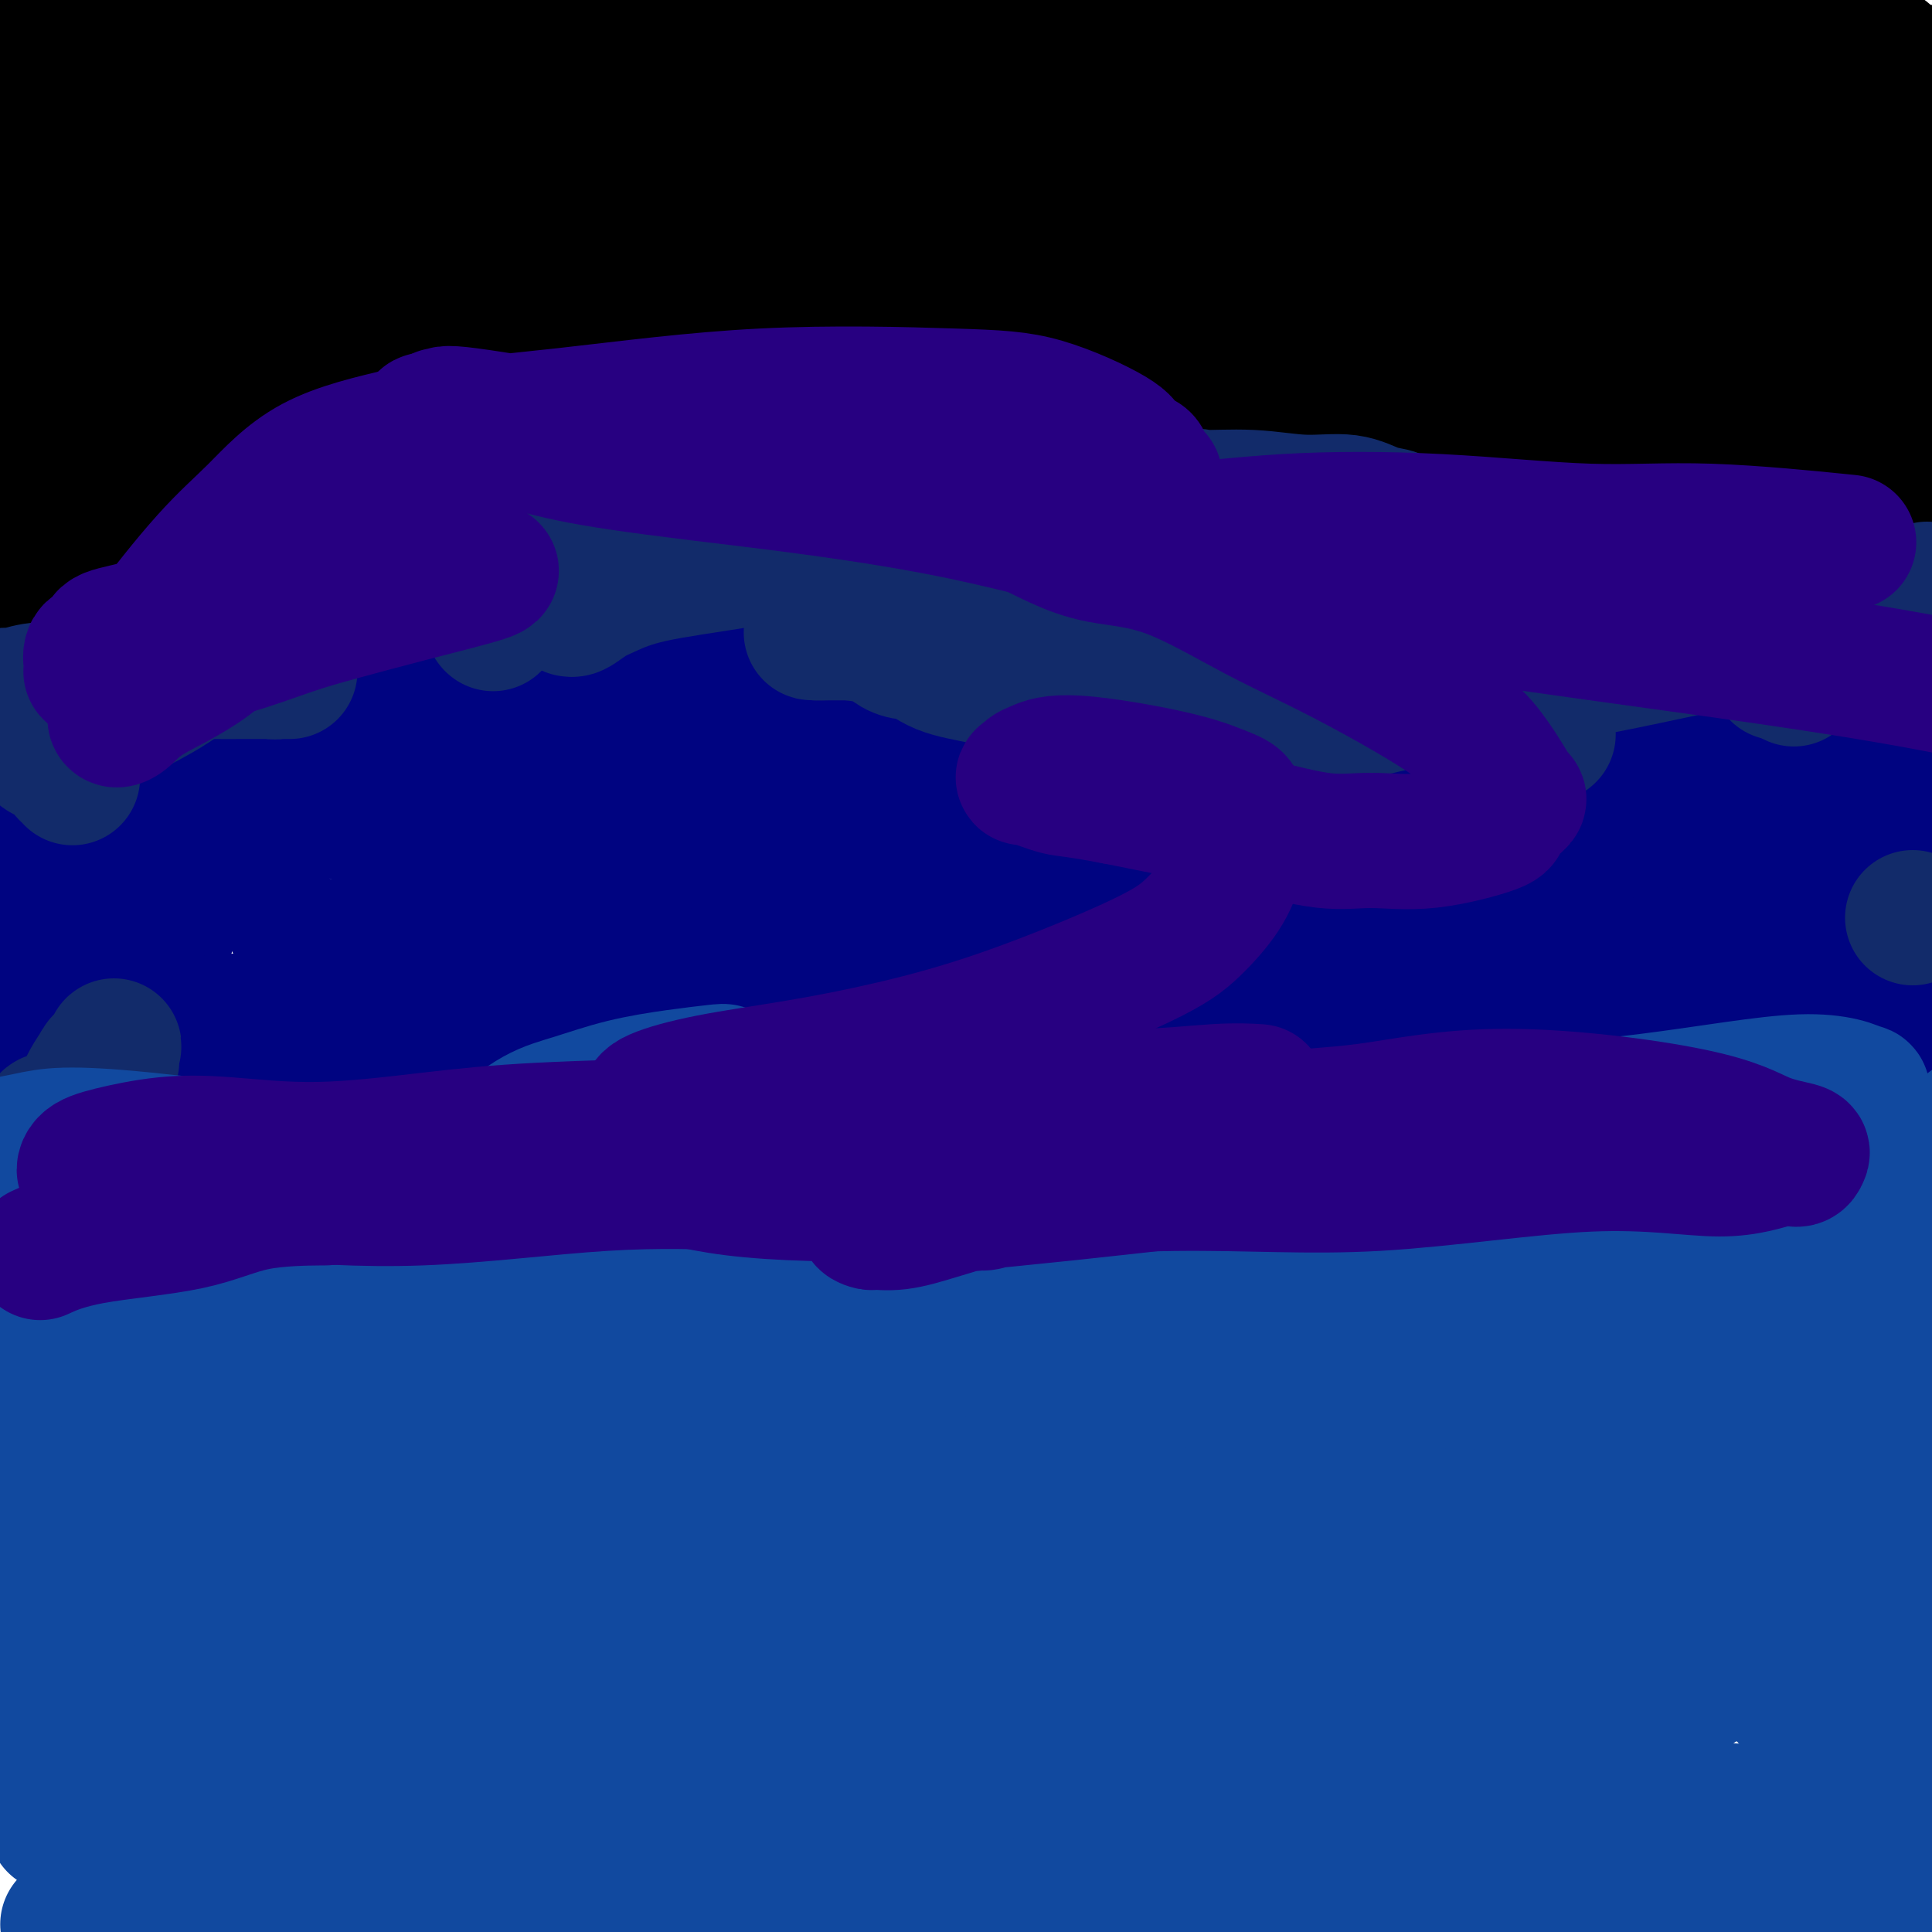 <svg viewBox='0 0 400 400' version='1.1' xmlns='http://www.w3.org/2000/svg' xmlns:xlink='http://www.w3.org/1999/xlink'><g fill='none' stroke='#000000' stroke-width='28' stroke-linecap='round' stroke-linejoin='round'><path d='M363,41c0.087,-0.134 0.175,-0.268 0,-1c-0.175,-0.732 -0.611,-2.063 -1,-3c-0.389,-0.937 -0.731,-1.481 -2,-2c-1.269,-0.519 -3.464,-1.013 -7,-2c-3.536,-0.987 -8.413,-2.468 -14,-4c-5.587,-1.532 -11.883,-3.115 -21,-4c-9.117,-0.885 -21.056,-1.073 -32,-1c-10.944,0.073 -20.895,0.405 -43,5c-22.105,4.595 -56.366,13.452 -80,19c-23.634,5.548 -36.641,7.786 -50,10c-13.359,2.214 -27.071,4.403 -36,6c-8.929,1.597 -13.075,2.602 -17,3c-3.925,0.398 -7.629,0.189 -10,0c-2.371,-0.189 -3.407,-0.359 -4,0c-0.593,0.359 -0.741,1.245 1,0c1.741,-1.245 5.370,-4.623 9,-8'/><path d='M56,59c3.975,-2.252 8.913,-3.882 22,-9c13.087,-5.118 34.322,-13.722 55,-17c20.678,-3.278 40.798,-1.229 78,-4c37.202,-2.771 91.486,-10.363 135,-13c43.514,-2.637 76.257,-0.318 109,2'/><path d='M380,15c7.111,0.178 14.222,0.356 0,0c-14.222,-0.356 -49.778,-1.244 -92,-5c-42.222,-3.756 -91.111,-10.378 -140,-17'/><path d='M179,2c-2.266,-0.612 -4.532,-1.223 0,0c4.532,1.223 15.861,4.282 33,9c17.139,4.718 40.087,11.095 53,15c12.913,3.905 15.789,5.337 17,6c1.211,0.663 0.755,0.557 0,1c-0.755,0.443 -1.810,1.433 -5,2c-3.190,0.567 -8.514,0.709 -19,2c-10.486,1.291 -26.133,3.730 -42,3c-15.867,-0.730 -31.954,-4.629 -62,-7c-30.046,-2.371 -74.051,-3.215 -102,-5c-27.949,-1.785 -39.843,-4.510 -49,-6c-9.157,-1.490 -15.579,-1.745 -22,-2'/><path d='M10,11c-4.711,0.125 -9.422,0.250 0,0c9.422,-0.250 32.978,-0.876 58,-2c25.022,-1.124 51.512,-2.746 80,-3c28.488,-0.254 58.974,0.861 85,2c26.026,1.139 47.591,2.304 63,3c15.409,0.696 24.661,0.924 28,1c3.339,0.076 0.766,-0.000 0,0c-0.766,0.000 0.275,0.076 0,0c-0.275,-0.076 -1.867,-0.305 -5,0c-3.133,0.305 -7.809,1.144 -21,1c-13.191,-0.144 -34.898,-1.269 -60,-3c-25.102,-1.731 -53.601,-4.066 -84,-7c-30.399,-2.934 -62.700,-6.467 -95,-10'/><path d='M248,5c-6.484,-0.536 -12.968,-1.072 0,0c12.968,1.072 45.387,3.752 63,5c17.613,1.248 20.418,1.066 21,1c0.582,-0.066 -1.061,-0.014 0,0c1.061,0.014 4.825,-0.010 -5,1c-9.825,1.010 -33.240,3.052 -62,3c-28.760,-0.052 -62.863,-2.200 -96,-4c-33.137,-1.800 -65.306,-3.254 -93,-3c-27.694,0.254 -50.913,2.215 -66,5c-15.087,2.785 -22.044,6.392 -29,10'/><path d='M21,33c-4.887,0.312 -9.775,0.623 0,0c9.775,-0.623 34.212,-2.181 53,-4c18.788,-1.819 31.927,-3.898 48,-5c16.073,-1.102 35.081,-1.225 45,-1c9.919,0.225 10.748,0.799 11,1c0.252,0.201 -0.073,0.029 -1,0c-0.927,-0.029 -2.457,0.085 -9,0c-6.543,-0.085 -18.098,-0.368 -32,-1c-13.902,-0.632 -30.149,-1.613 -47,-2c-16.851,-0.387 -34.306,-0.181 -51,1c-16.694,1.181 -32.627,3.337 -40,5c-7.373,1.663 -6.187,2.831 -5,4'/><path d='M1,42c-0.508,-0.205 -1.016,-0.411 0,0c1.016,0.411 3.556,1.438 11,1c7.444,-0.438 19.791,-2.341 29,-4c9.209,-1.659 15.280,-3.075 21,-5c5.720,-1.925 11.090,-4.361 14,-6c2.910,-1.639 3.360,-2.482 4,-3c0.640,-0.518 1.469,-0.713 1,0c-0.469,0.713 -2.236,2.332 -4,4c-1.764,1.668 -3.524,3.386 -5,5c-1.476,1.614 -2.667,3.125 -6,6c-3.333,2.875 -8.808,7.116 -13,11c-4.192,3.884 -7.100,7.413 -11,11c-3.900,3.587 -8.790,7.233 -11,9c-2.210,1.767 -1.739,1.654 -2,2c-0.261,0.346 -1.255,1.149 -1,1c0.255,-0.149 1.760,-1.251 2,-2c0.240,-0.749 -0.783,-1.145 0,-5c0.783,-3.855 3.374,-11.170 5,-16c1.626,-4.830 2.288,-7.174 3,-10c0.712,-2.826 1.474,-6.133 2,-9c0.526,-2.867 0.815,-5.295 1,-7c0.185,-1.705 0.267,-2.689 0,-3c-0.267,-0.311 -0.881,0.049 -2,2c-1.119,1.951 -2.743,5.492 -5,10c-2.257,4.508 -5.146,9.983 -7,14c-1.854,4.017 -2.673,6.576 -3,9c-0.327,2.424 -0.164,4.712 0,7'/><path d='M24,64c0.069,3.160 1.741,3.059 2,3c0.259,-0.059 -0.895,-0.076 2,1c2.895,1.076 9.837,3.243 15,5c5.163,1.757 8.545,3.102 13,4c4.455,0.898 9.982,1.348 14,2c4.018,0.652 6.527,1.505 9,2c2.473,0.495 4.912,0.633 6,1c1.088,0.367 0.827,0.962 1,0c0.173,-0.962 0.781,-3.482 1,0c0.219,3.482 0.048,12.967 0,0c-0.048,-12.967 0.026,-48.385 0,-63c-0.026,-14.615 -0.152,-8.427 0,-7c0.152,1.427 0.583,-1.907 1,-3c0.417,-1.093 0.821,0.054 1,1c0.179,0.946 0.134,1.690 0,3c-0.134,1.310 -0.355,3.186 0,5c0.355,1.814 1.288,3.565 2,6c0.712,2.435 1.203,5.553 2,8c0.797,2.447 1.898,4.224 3,6'/><path d='M96,38c3.314,6.231 7.598,7.309 13,9c5.402,1.691 11.922,3.995 21,7c9.078,3.005 20.712,6.709 39,9c18.288,2.291 43.228,3.168 64,5c20.772,1.832 37.375,4.619 52,5c14.625,0.381 27.273,-1.645 39,-4c11.727,-2.355 22.533,-5.038 30,-7c7.467,-1.962 11.596,-3.202 15,-5c3.404,-1.798 6.084,-4.153 7,-6c0.916,-1.847 0.067,-3.187 0,-4c-0.067,-0.813 0.649,-1.099 0,-2c-0.649,-0.901 -2.661,-2.418 -3,-3c-0.339,-0.582 0.995,-0.229 -1,0c-1.995,0.229 -7.319,0.332 -6,0c1.319,-0.332 9.280,-1.101 -9,0c-18.280,1.101 -62.802,4.072 -103,6c-40.198,1.928 -76.074,2.814 -109,3c-32.926,0.186 -62.904,-0.329 -84,0c-21.096,0.329 -33.311,1.501 -40,2c-6.689,0.499 -7.853,0.323 -7,1c0.853,0.677 3.721,2.207 9,3c5.279,0.793 12.967,0.851 26,3c13.033,2.149 31.411,6.391 73,11c41.589,4.609 106.389,9.587 150,11c43.611,1.413 66.032,-0.739 91,-2c24.968,-1.261 52.484,-1.630 80,-2'/><path d='M344,70c7.657,0.446 15.314,0.891 0,0c-15.314,-0.891 -53.598,-3.120 -85,-6c-31.402,-2.880 -55.923,-6.413 -77,-9c-21.077,-2.587 -38.712,-4.229 -45,-5c-6.288,-0.771 -1.231,-0.672 0,-1c1.231,-0.328 -1.364,-1.085 1,-2c2.364,-0.915 9.689,-1.988 22,-3c12.311,-1.012 29.609,-1.962 52,-3c22.391,-1.038 49.874,-2.164 76,-3c26.126,-0.836 50.893,-1.382 73,-1c22.107,0.382 41.553,1.691 61,3'/><path d='M341,46c3.555,-0.455 7.111,-0.909 0,0c-7.111,0.909 -24.888,3.182 -36,5c-11.112,1.818 -15.559,3.182 -19,4c-3.441,0.818 -5.877,1.090 -7,2c-1.123,0.910 -0.932,2.458 -1,3c-0.068,0.542 -0.395,0.079 0,0c0.395,-0.079 1.512,0.225 5,0c3.488,-0.225 9.347,-0.980 16,-2c6.653,-1.020 14.100,-2.304 21,-4c6.900,-1.696 13.251,-3.805 19,-5c5.749,-1.195 10.895,-1.475 15,-3c4.105,-1.525 7.170,-4.293 9,-6c1.830,-1.707 2.427,-2.352 3,-3c0.573,-0.648 1.123,-1.298 2,-2c0.877,-0.702 2.081,-1.455 3,-2c0.919,-0.545 1.552,-0.882 2,-1c0.448,-0.118 0.712,-0.017 1,0c0.288,0.017 0.599,-0.049 1,0c0.401,0.049 0.890,0.212 1,1c0.110,0.788 -0.159,2.199 0,4c0.159,1.801 0.747,3.990 1,7c0.253,3.010 0.172,6.840 0,10c-0.172,3.160 -0.436,5.650 -1,9c-0.564,3.350 -1.430,7.559 -2,11c-0.570,3.441 -0.844,6.114 -1,9c-0.156,2.886 -0.194,5.986 0,7c0.194,1.014 0.619,-0.058 1,0c0.381,0.058 0.718,1.246 2,-1c1.282,-2.246 3.509,-7.928 5,-12c1.491,-4.072 2.245,-6.536 3,-9'/><path d='M384,68c1.685,-4.952 0.398,-6.332 1,-9c0.602,-2.668 3.095,-6.624 4,-10c0.905,-3.376 0.223,-6.173 0,-8c-0.223,-1.827 0.013,-2.684 0,-4c-0.013,-1.316 -0.276,-3.090 0,-4c0.276,-0.910 1.092,-0.956 1,-1c-0.092,-0.044 -1.093,-0.085 -2,0c-0.907,0.085 -1.721,0.296 -2,1c-0.279,0.704 -0.024,1.901 -1,4c-0.976,2.099 -3.184,5.099 -4,7c-0.816,1.901 -0.242,2.703 0,3c0.242,0.297 0.151,0.089 0,0c-0.151,-0.089 -0.361,-0.059 0,0c0.361,0.059 1.294,0.147 2,0c0.706,-0.147 1.186,-0.528 2,-1c0.814,-0.472 1.962,-1.035 3,-2c1.038,-0.965 1.967,-2.332 3,-4c1.033,-1.668 2.172,-3.638 3,-5c0.828,-1.362 1.346,-2.118 2,-3c0.654,-0.882 1.445,-1.891 2,-3c0.555,-1.109 0.873,-2.317 1,-3c0.127,-0.683 0.064,-0.842 0,-1'/><path d='M399,21c0.075,0.072 0.149,0.144 0,0c-0.149,-0.144 -0.522,-0.503 -1,-1c-0.478,-0.497 -1.060,-1.130 -2,-2c-0.940,-0.870 -2.239,-1.975 -3,-3c-0.761,-1.025 -0.985,-1.969 -2,-3c-1.015,-1.031 -2.820,-2.149 -4,-3c-1.180,-0.851 -1.736,-1.435 -2,-2c-0.264,-0.565 -0.236,-1.110 -1,-2c-0.764,-0.890 -2.321,-2.124 -3,-3c-0.679,-0.876 -0.480,-1.393 -1,-2c-0.520,-0.607 -1.760,-1.303 -3,-2'/><path d='M367,-2c0.706,-0.601 1.413,-1.201 0,0c-1.413,1.201 -4.944,4.204 -9,7c-4.056,2.796 -8.637,5.385 -13,8c-4.363,2.615 -8.508,5.256 -13,7c-4.492,1.744 -9.330,2.590 -16,4c-6.670,1.410 -15.171,3.382 -21,5c-5.829,1.618 -8.986,2.881 -13,4c-4.014,1.119 -8.883,2.094 -14,3c-5.117,0.906 -10.480,1.743 -16,3c-5.520,1.257 -11.198,2.933 -16,4c-4.802,1.067 -8.730,1.525 -15,3c-6.270,1.475 -14.884,3.969 -21,5c-6.116,1.031 -9.736,0.601 -13,1c-3.264,0.399 -6.172,1.627 -9,2c-2.828,0.373 -5.577,-0.111 -9,0c-3.423,0.111 -7.519,0.816 -11,1c-3.481,0.184 -6.348,-0.153 -10,0c-3.652,0.153 -8.088,0.795 -12,1c-3.912,0.205 -7.298,-0.028 -12,-1c-4.702,-0.972 -10.719,-2.682 -14,-4c-3.281,-1.318 -3.826,-2.244 -5,-3c-1.174,-0.756 -2.976,-1.344 -4,-2c-1.024,-0.656 -1.271,-1.381 -2,-2c-0.729,-0.619 -1.940,-1.133 -3,-2c-1.060,-0.867 -1.969,-2.089 -3,-3c-1.031,-0.911 -2.184,-1.513 -4,-2c-1.816,-0.487 -4.295,-0.861 -6,-1c-1.705,-0.139 -2.636,-0.043 -4,0c-1.364,0.043 -3.159,0.032 -5,1c-1.841,0.968 -3.726,2.914 -6,4c-2.274,1.086 -4.935,1.310 -8,2c-3.065,0.690 -6.532,1.845 -10,3'/><path d='M50,46c-7.062,2.334 -8.217,3.167 -10,5c-1.783,1.833 -4.192,4.664 -6,7c-1.808,2.336 -3.013,4.178 -4,6c-0.987,1.822 -1.757,3.625 -3,6c-1.243,2.375 -2.961,5.322 -4,8c-1.039,2.678 -1.399,5.088 -3,8c-1.601,2.912 -4.441,6.327 -6,10c-1.559,3.673 -1.836,7.605 -3,11c-1.164,3.395 -3.213,6.254 -4,9c-0.787,2.746 -0.310,5.378 0,7c0.310,1.622 0.453,2.235 1,3c0.547,0.765 1.499,1.681 2,2c0.501,0.319 0.552,0.041 1,0c0.448,-0.041 1.293,0.154 2,0c0.707,-0.154 1.275,-0.659 2,-2c0.725,-1.341 1.607,-3.520 2,-7c0.393,-3.480 0.298,-8.261 0,-13c-0.298,-4.739 -0.798,-9.436 -1,-15c-0.202,-5.564 -0.106,-11.994 0,-18c0.106,-6.006 0.221,-11.586 1,-19c0.779,-7.414 2.221,-16.661 3,-21c0.779,-4.339 0.895,-3.769 1,-4c0.105,-0.231 0.198,-1.265 0,-1c-0.198,0.265 -0.688,1.827 -1,3c-0.312,1.173 -0.445,1.958 -1,6c-0.555,4.042 -1.530,11.341 -3,18c-1.470,6.659 -3.434,12.677 -5,18c-1.566,5.323 -2.733,9.949 -4,14c-1.267,4.051 -2.633,7.525 -4,11'/><path d='M3,98c-3.012,11.763 -1.541,6.671 -1,5c0.541,-1.671 0.151,0.081 0,1c-0.151,0.919 -0.063,1.006 0,0c0.063,-1.006 0.101,-3.105 1,-7c0.899,-3.895 2.658,-9.587 4,-15c1.342,-5.413 2.268,-10.546 4,-18c1.732,-7.454 4.270,-17.228 5,-23c0.730,-5.772 -0.347,-7.540 0,-9c0.347,-1.460 2.120,-2.610 3,-3c0.880,-0.390 0.868,-0.019 1,0c0.132,0.019 0.409,-0.313 1,0c0.591,0.313 1.498,1.273 3,4c1.502,2.727 3.599,7.223 5,11c1.401,3.777 2.104,6.835 3,10c0.896,3.165 1.983,6.438 3,10c1.017,3.562 1.964,7.413 3,12c1.036,4.587 2.161,9.910 3,14c0.839,4.090 1.391,6.948 2,10c0.609,3.052 1.276,6.298 2,9c0.724,2.702 1.504,4.861 2,7c0.496,2.139 0.706,4.259 1,5c0.294,0.741 0.671,0.102 1,0c0.329,-0.102 0.611,0.333 1,0c0.389,-0.333 0.885,-1.433 6,-4c5.115,-2.567 14.848,-6.602 27,-11c12.152,-4.398 26.721,-9.158 42,-14c15.279,-4.842 31.267,-9.765 46,-13c14.733,-3.235 28.209,-4.781 37,-6c8.791,-1.219 12.895,-2.109 17,-3'/><path d='M225,70c9.405,-1.854 5.919,-1.988 4,-2c-1.919,-0.012 -2.270,0.096 -2,0c0.270,-0.096 1.161,-0.398 -1,0c-2.161,0.398 -7.375,1.497 -15,2c-7.625,0.503 -17.662,0.410 -35,4c-17.338,3.590 -41.979,10.864 -59,16c-17.021,5.136 -26.423,8.133 -34,11c-7.577,2.867 -13.329,5.605 -17,7c-3.671,1.395 -5.260,1.447 -6,2c-0.740,0.553 -0.632,1.608 -1,2c-0.368,0.392 -1.211,0.123 -1,0c0.211,-0.123 1.478,-0.099 2,0c0.522,0.099 0.300,0.271 6,0c5.700,-0.271 17.324,-0.987 33,-3c15.676,-2.013 35.405,-5.323 55,-7c19.595,-1.677 39.055,-1.722 56,-2c16.945,-0.278 31.376,-0.790 37,-1c5.624,-0.210 2.442,-0.117 1,0c-1.442,0.117 -1.143,0.257 -1,0c0.143,-0.257 0.132,-0.910 -4,0c-4.132,0.910 -12.383,3.383 -27,4c-14.617,0.617 -35.598,-0.621 -58,0c-22.402,0.621 -46.224,3.103 -66,4c-19.776,0.897 -35.507,0.210 -50,0c-14.493,-0.210 -27.748,0.059 -35,0c-7.252,-0.059 -8.501,-0.445 -9,-1c-0.499,-0.555 -0.250,-1.277 0,-2'/><path d='M-1,92c-0.981,1.402 -1.961,2.803 0,0c1.961,-2.803 6.865,-9.811 12,-14c5.135,-4.189 10.502,-5.561 17,-7c6.498,-1.439 14.126,-2.946 24,-4c9.874,-1.054 21.995,-1.655 32,-1c10.005,0.655 17.894,2.565 24,4c6.106,1.435 10.429,2.396 13,4c2.571,1.604 3.390,3.850 4,6c0.610,2.150 1.012,4.204 0,10c-1.012,5.796 -3.438,15.335 -7,21c-3.562,5.665 -8.259,7.458 -12,10c-3.741,2.542 -6.527,5.834 -11,9c-4.473,3.166 -10.633,6.205 -15,8c-4.367,1.795 -6.942,2.344 -10,3c-3.058,0.656 -6.599,1.417 -9,2c-2.401,0.583 -3.661,0.989 -5,1c-1.339,0.011 -2.757,-0.371 -4,-1c-1.243,-0.629 -2.310,-1.503 -3,-3c-0.690,-1.497 -1.004,-3.617 -2,-6c-0.996,-2.383 -2.675,-5.029 -4,-8c-1.325,-2.971 -2.297,-6.266 -3,-10c-0.703,-3.734 -1.137,-7.908 -2,-11c-0.863,-3.092 -2.155,-5.102 0,-9c2.155,-3.898 7.757,-9.683 12,-13c4.243,-3.317 7.126,-4.165 11,-5c3.874,-0.835 8.738,-1.657 12,-2c3.262,-0.343 4.922,-0.207 7,0c2.078,0.207 4.573,0.487 6,2c1.427,1.513 1.784,4.261 2,7c0.216,2.739 0.289,5.468 1,8c0.711,2.532 2.060,4.866 -3,11c-5.060,6.134 -16.530,16.067 -28,26'/><path d='M58,130c-11.600,8.133 -26.600,15.467 -43,22c-16.400,6.533 -34.200,12.267 -52,18'/><path d='M5,101c-0.952,0.310 -1.904,0.619 0,0c1.904,-0.619 6.663,-2.167 9,-3c2.337,-0.833 2.253,-0.950 3,-1c0.747,-0.050 2.325,-0.032 3,0c0.675,0.032 0.446,0.080 1,0c0.554,-0.080 1.890,-0.287 3,0c1.110,0.287 1.992,1.069 3,2c1.008,0.931 2.141,2.011 3,3c0.859,0.989 1.445,1.888 2,3c0.555,1.112 1.081,2.439 2,3c0.919,0.561 2.232,0.358 3,1c0.768,0.642 0.990,2.130 1,3c0.010,0.870 -0.194,1.123 0,2c0.194,0.877 0.785,2.380 1,4c0.215,1.620 0.053,3.359 0,6c-0.053,2.641 0.002,6.186 0,8c-0.002,1.814 -0.062,1.897 0,2c0.062,0.103 0.247,0.227 0,0c-0.247,-0.227 -0.924,-0.804 -1,-1c-0.076,-0.196 0.450,-0.010 0,-1c-0.450,-0.990 -1.876,-3.156 -3,-5c-1.124,-1.844 -1.948,-3.367 -3,-5c-1.052,-1.633 -2.334,-3.376 -3,-4c-0.666,-0.624 -0.718,-0.130 -1,0c-0.282,0.130 -0.795,-0.106 -1,0c-0.205,0.106 -0.103,0.553 0,1'/><path d='M27,119c-1.853,-2.138 -0.487,-0.984 0,0c0.487,0.984 0.094,1.797 0,3c-0.094,1.203 0.109,2.798 0,4c-0.109,1.202 -0.532,2.013 -1,3c-0.468,0.987 -0.981,2.149 -2,3c-1.019,0.851 -2.545,1.391 -3,2c-0.455,0.609 0.162,1.287 0,2c-0.162,0.713 -1.104,1.462 -2,2c-0.896,0.538 -1.747,0.864 -2,1c-0.253,0.136 0.091,0.081 0,0c-0.091,-0.081 -0.617,-0.187 -1,0c-0.383,0.187 -0.624,0.666 0,0c0.624,-0.666 2.112,-2.478 4,-5c1.888,-2.522 4.177,-5.755 7,-9c2.823,-3.245 6.180,-6.502 10,-10c3.820,-3.498 8.103,-7.237 13,-11c4.897,-3.763 10.409,-7.550 15,-11c4.591,-3.450 8.262,-6.564 14,-10c5.738,-3.436 13.545,-7.194 20,-10c6.455,-2.806 11.559,-4.659 15,-6c3.441,-1.341 5.221,-2.171 7,-3'/><path d='M121,64c8.626,-4.259 2.189,-0.407 -3,5c-5.189,5.407 -9.132,12.369 -13,18c-3.868,5.631 -7.662,9.932 -13,15c-5.338,5.068 -12.222,10.903 -19,15c-6.778,4.097 -13.451,6.457 -19,9c-5.549,2.543 -9.974,5.268 -14,7c-4.026,1.732 -7.653,2.469 -10,3c-2.347,0.531 -3.414,0.856 -4,1c-0.586,0.144 -0.691,0.109 -1,0c-0.309,-0.109 -0.822,-0.290 -2,0c-1.178,0.290 -3.020,1.052 -5,2c-1.980,0.948 -4.097,2.083 -6,3c-1.903,0.917 -3.593,1.617 -5,2c-1.407,0.383 -2.533,0.449 -3,1c-0.467,0.551 -0.276,1.586 0,2c0.276,0.414 0.638,0.207 1,0'/><path d='M5,147c-10.396,4.475 -2.385,0.664 1,-1c3.385,-1.664 2.144,-1.180 3,-2c0.856,-0.820 3.808,-2.942 6,-4c2.192,-1.058 3.625,-1.051 6,-2c2.375,-0.949 5.692,-2.856 9,-4c3.308,-1.144 6.607,-1.527 11,-3c4.393,-1.473 9.879,-4.037 14,-5c4.121,-0.963 6.878,-0.325 15,0c8.122,0.325 21.608,0.336 31,1c9.392,0.664 14.688,1.982 23,3c8.312,1.018 19.638,1.737 30,2c10.362,0.263 19.759,0.071 31,0c11.241,-0.071 24.326,-0.022 38,0c13.674,0.022 27.937,0.018 40,0c12.063,-0.018 21.927,-0.050 29,0c7.073,0.050 11.357,0.182 13,0c1.643,-0.182 0.647,-0.677 0,-1c-0.647,-0.323 -0.944,-0.475 -2,-1c-1.056,-0.525 -2.871,-1.423 -7,-3c-4.129,-1.577 -10.571,-3.834 -18,-5c-7.429,-1.166 -15.846,-1.240 -27,-3c-11.154,-1.760 -25.047,-5.207 -35,-7c-9.953,-1.793 -15.966,-1.934 -22,-3c-6.034,-1.066 -12.090,-3.058 -15,-4c-2.910,-0.942 -2.675,-0.832 -3,-1c-0.325,-0.168 -1.211,-0.612 -2,-1c-0.789,-0.388 -1.482,-0.720 -2,-1c-0.518,-0.280 -0.862,-0.509 0,-1c0.862,-0.491 2.931,-1.246 5,-2'/><path d='M177,99c2.654,-1.153 6.790,-2.534 12,-4c5.210,-1.466 11.492,-3.017 18,-5c6.508,-1.983 13.240,-4.398 23,-8c9.760,-3.602 22.549,-8.390 34,-11c11.451,-2.610 21.565,-3.041 30,-4c8.435,-0.959 15.190,-2.446 20,-3c4.810,-0.554 7.674,-0.174 9,0c1.326,0.174 1.112,0.140 1,0c-0.112,-0.140 -0.123,-0.388 0,1c0.123,1.388 0.380,4.413 0,7c-0.380,2.587 -1.397,4.738 -3,10c-1.603,5.262 -3.792,13.636 -5,19c-1.208,5.364 -1.434,7.718 -2,11c-0.566,3.282 -1.471,7.493 -2,10c-0.529,2.507 -0.681,3.312 -1,4c-0.319,0.688 -0.805,1.259 -1,2c-0.195,0.741 -0.098,1.652 0,2c0.098,0.348 0.196,0.135 0,0c-0.196,-0.135 -0.687,-0.190 -1,0c-0.313,0.190 -0.450,0.626 -1,1c-0.550,0.374 -1.514,0.685 -3,1c-1.486,0.315 -3.493,0.633 -7,1c-3.507,0.367 -8.514,0.783 -13,1c-4.486,0.217 -8.450,0.233 -12,0c-3.550,-0.233 -6.687,-0.717 -8,-1c-1.313,-0.283 -0.804,-0.367 -1,-1c-0.196,-0.633 -1.098,-1.817 -2,-3'/><path d='M262,129c-1.922,-1.386 -1.226,-2.350 -1,-4c0.226,-1.650 -0.017,-3.985 0,-6c0.017,-2.015 0.295,-3.710 1,-5c0.705,-1.290 1.836,-2.175 3,-4c1.164,-1.825 2.361,-4.591 3,-6c0.639,-1.409 0.719,-1.460 2,-3c1.281,-1.540 3.761,-4.569 5,-6c1.239,-1.431 1.236,-1.266 3,-2c1.764,-0.734 5.295,-2.369 8,-3c2.705,-0.631 4.583,-0.260 6,0c1.417,0.260 2.371,0.408 3,1c0.629,0.592 0.931,1.629 2,4c1.069,2.371 2.905,6.077 4,9c1.095,2.923 1.449,5.064 2,8c0.551,2.936 1.299,6.666 1,10c-0.299,3.334 -1.646,6.270 -3,9c-1.354,2.730 -2.714,5.253 -5,7c-2.286,1.747 -5.499,2.719 -9,4c-3.501,1.281 -7.289,2.870 -14,4c-6.711,1.130 -16.346,1.799 -23,2c-6.654,0.201 -10.326,-0.068 -14,-1c-3.674,-0.932 -7.348,-2.529 -11,-4c-3.652,-1.471 -7.282,-2.816 -9,-4c-1.718,-1.184 -1.525,-2.208 -2,-3c-0.475,-0.792 -1.618,-1.352 -2,-2c-0.382,-0.648 -0.002,-1.383 0,-2c0.002,-0.617 -0.375,-1.116 0,-3c0.375,-1.884 1.503,-5.155 4,-7c2.497,-1.845 6.365,-2.266 10,-3c3.635,-0.734 7.039,-1.781 11,-3c3.961,-1.219 8.481,-2.609 13,-4'/><path d='M250,112c7.306,-1.689 8.570,-0.912 12,-1c3.430,-0.088 9.026,-1.040 13,-1c3.974,0.040 6.327,1.074 10,2c3.673,0.926 8.665,1.746 11,2c2.335,0.254 2.013,-0.057 2,0c-0.013,0.057 0.283,0.482 0,1c-0.283,0.518 -1.145,1.130 -3,2c-1.855,0.870 -4.703,1.998 -9,3c-4.297,1.002 -10.042,1.876 -17,3c-6.958,1.124 -15.129,2.497 -23,3c-7.871,0.503 -15.442,0.137 -21,0c-5.558,-0.137 -9.103,-0.044 -14,0c-4.897,0.044 -11.146,0.040 -14,0c-2.854,-0.040 -2.314,-0.117 -3,-1c-0.686,-0.883 -2.597,-2.572 -4,-3c-1.403,-0.428 -2.299,0.405 -4,0c-1.701,-0.405 -4.206,-2.048 -6,-3c-1.794,-0.952 -2.878,-1.211 -4,-2c-1.122,-0.789 -2.282,-2.106 -3,-3c-0.718,-0.894 -0.994,-1.363 -2,-2c-1.006,-0.637 -2.741,-1.442 -4,-2c-1.259,-0.558 -2.041,-0.870 -3,-1c-0.959,-0.130 -2.093,-0.079 -3,0c-0.907,0.079 -1.586,0.185 -2,0c-0.414,-0.185 -0.561,-0.660 -1,0c-0.439,0.660 -1.169,2.455 -2,3c-0.831,0.545 -1.762,-0.161 -2,1c-0.238,1.161 0.218,4.189 0,6c-0.218,1.811 -1.109,2.406 -2,3'/><path d='M152,122c-0.832,2.333 0.089,1.667 0,2c-0.089,0.333 -1.189,1.667 -1,2c0.189,0.333 1.666,-0.333 3,-1c1.334,-0.667 2.524,-1.334 4,-2c1.476,-0.666 3.239,-1.331 7,-2c3.761,-0.669 9.521,-1.343 19,-3c9.479,-1.657 22.678,-4.297 34,-6c11.322,-1.703 20.767,-2.471 29,-3c8.233,-0.529 15.254,-0.821 21,-1c5.746,-0.179 10.216,-0.245 14,-1c3.784,-0.755 6.882,-2.197 9,-3c2.118,-0.803 3.258,-0.965 4,-1c0.742,-0.035 1.087,0.058 3,-1c1.913,-1.058 5.394,-3.266 9,-5c3.606,-1.734 7.338,-2.995 11,-4c3.662,-1.005 7.255,-1.754 11,-3c3.745,-1.246 7.642,-2.990 11,-4c3.358,-1.010 6.178,-1.286 9,-2c2.822,-0.714 5.645,-1.866 8,-3c2.355,-1.134 4.241,-2.252 6,-3c1.759,-0.748 3.391,-1.127 5,-2c1.609,-0.873 3.193,-2.239 4,-3c0.807,-0.761 0.835,-0.915 1,-1c0.165,-0.085 0.468,-0.100 1,0c0.532,0.100 1.295,0.314 2,1c0.705,0.686 1.353,1.843 2,3'/><path d='M378,76c1.433,0.337 2.016,-0.322 3,1c0.984,1.322 2.368,4.623 3,7c0.632,2.377 0.510,3.830 0,6c-0.510,2.170 -1.409,5.058 -2,8c-0.591,2.942 -0.873,5.939 -2,9c-1.127,3.061 -3.097,6.188 -4,8c-0.903,1.812 -0.738,2.311 -1,3c-0.262,0.689 -0.951,1.569 -1,2c-0.049,0.431 0.542,0.413 1,0c0.458,-0.413 0.781,-1.220 1,-2c0.219,-0.780 0.332,-1.533 1,-3c0.668,-1.467 1.891,-3.648 3,-6c1.109,-2.352 2.104,-4.877 3,-7c0.896,-2.123 1.692,-3.845 2,-5c0.308,-1.155 0.129,-1.742 0,-3c-0.129,-1.258 -0.207,-3.187 0,-4c0.207,-0.813 0.699,-0.510 1,-1c0.301,-0.490 0.409,-1.772 1,-3c0.591,-1.228 1.664,-2.402 2,-3c0.336,-0.598 -0.065,-0.621 0,-1c0.065,-0.379 0.595,-1.113 1,-2c0.405,-0.887 0.683,-1.925 1,-3c0.317,-1.075 0.673,-2.187 1,-3c0.327,-0.813 0.626,-1.328 1,-2c0.374,-0.672 0.822,-1.500 1,-2c0.178,-0.500 0.086,-0.673 0,-1c-0.086,-0.327 -0.168,-0.808 0,-1c0.168,-0.192 0.584,-0.096 1,0'/><path d='M395,68c3.195,-7.714 1.183,-1.998 1,1c-0.183,2.998 1.463,3.278 2,5c0.537,1.722 -0.037,4.884 0,8c0.037,3.116 0.684,6.184 1,9c0.316,2.816 0.301,5.379 0,9c-0.301,3.621 -0.888,8.300 -1,12c-0.112,3.700 0.249,6.421 0,9c-0.249,2.579 -1.109,5.016 -2,9c-0.891,3.984 -1.812,9.514 -3,12c-1.188,2.486 -2.641,1.929 -3,2c-0.359,0.071 0.378,0.769 0,1c-0.378,0.231 -1.869,-0.006 -3,0c-1.131,0.006 -1.902,0.256 -3,0c-1.098,-0.256 -2.522,-1.017 -5,-3c-2.478,-1.983 -6.010,-5.190 -9,-8c-2.990,-2.810 -5.438,-5.225 -10,-8c-4.562,-2.775 -11.236,-5.910 -14,-8c-2.764,-2.090 -1.616,-3.136 -2,-4c-0.384,-0.864 -2.299,-1.545 -3,-2c-0.701,-0.455 -0.188,-0.685 0,-1c0.188,-0.315 0.050,-0.714 0,-1c-0.050,-0.286 -0.011,-0.458 0,-1c0.011,-0.542 -0.006,-1.455 0,-2c0.006,-0.545 0.035,-0.724 0,-1c-0.035,-0.276 -0.135,-0.651 0,-1c0.135,-0.349 0.504,-0.672 1,-1c0.496,-0.328 1.119,-0.663 2,-1c0.881,-0.337 2.020,-0.678 3,-1c0.980,-0.322 1.802,-0.625 3,-1c1.198,-0.375 2.771,-0.821 4,-1c1.229,-0.179 2.115,-0.089 3,0'/><path d='M357,100c3.171,-0.829 3.098,0.098 3,1c-0.098,0.902 -0.222,1.780 0,2c0.222,0.220 0.790,-0.216 1,0c0.210,0.216 0.062,1.085 0,2c-0.062,0.915 -0.039,1.875 0,3c0.039,1.125 0.092,2.416 0,4c-0.092,1.584 -0.329,3.461 -1,5c-0.671,1.539 -1.776,2.741 -3,4c-1.224,1.259 -2.568,2.576 -3,3c-0.432,0.424 0.048,-0.046 0,0c-0.048,0.046 -0.623,0.609 -1,1c-0.377,0.391 -0.555,0.609 -1,0c-0.445,-0.609 -1.158,-2.047 -2,-4c-0.842,-1.953 -1.813,-4.421 -3,-7c-1.187,-2.579 -2.590,-5.269 -4,-8c-1.410,-2.731 -2.825,-5.502 -4,-7c-1.175,-1.498 -2.109,-1.722 -3,-2c-0.891,-0.278 -1.740,-0.611 -2,-1c-0.260,-0.389 0.070,-0.836 0,-1c-0.070,-0.164 -0.540,-0.047 -1,0c-0.460,0.047 -0.910,0.023 -1,0c-0.090,-0.023 0.180,-0.045 0,0c-0.180,0.045 -0.811,0.156 -1,0c-0.189,-0.156 0.065,-0.581 0,0c-0.065,0.581 -0.447,2.166 -1,3c-0.553,0.834 -1.276,0.917 -2,1'/><path d='M328,99c-1.167,1.493 -1.083,3.227 -1,4c0.083,0.773 0.165,0.585 0,1c-0.165,0.415 -0.578,1.435 -1,2c-0.422,0.565 -0.852,0.677 -1,1c-0.148,0.323 -0.015,0.857 0,1c0.015,0.143 -0.089,-0.106 0,0c0.089,0.106 0.370,0.567 1,1c0.630,0.433 1.609,0.838 2,1c0.391,0.162 0.196,0.081 0,0'/></g>
<g fill='none' stroke='#000481' stroke-width='28' stroke-linecap='round' stroke-linejoin='round'><path d='M7,174c0.294,0.014 0.587,0.029 1,0c0.413,-0.029 0.944,-0.100 1,0c0.056,0.100 -0.364,0.372 0,0c0.364,-0.372 1.511,-1.387 2,-3c0.489,-1.613 0.321,-3.822 1,-6c0.679,-2.178 2.207,-4.323 3,-6c0.793,-1.677 0.853,-2.884 2,-4c1.147,-1.116 3.383,-2.140 5,-3c1.617,-0.860 2.616,-1.555 3,-2c0.384,-0.445 0.154,-0.641 1,-1c0.846,-0.359 2.769,-0.881 4,-1c1.231,-0.119 1.770,0.163 4,0c2.230,-0.163 6.152,-0.773 8,-1c1.848,-0.227 1.621,-0.072 2,0c0.379,0.072 1.362,0.062 2,0c0.638,-0.062 0.930,-0.175 1,0c0.070,0.175 -0.083,0.638 0,1c0.083,0.362 0.403,0.624 1,2c0.597,1.376 1.472,3.866 2,6c0.528,2.134 0.708,3.912 0,6c-0.708,2.088 -2.306,4.485 -3,6c-0.694,1.515 -0.484,2.147 -1,3c-0.516,0.853 -1.758,1.926 -3,3'/><path d='M43,174c-1.539,2.203 -1.886,1.710 -3,2c-1.114,0.290 -2.993,1.364 -5,2c-2.007,0.636 -4.141,0.834 -5,1c-0.859,0.166 -0.442,0.300 -1,0c-0.558,-0.300 -2.089,-1.033 -3,-1c-0.911,0.033 -1.200,0.831 -2,0c-0.800,-0.831 -2.109,-3.291 -3,-4c-0.891,-0.709 -1.363,0.333 -2,0c-0.637,-0.333 -1.439,-2.039 -2,-3c-0.561,-0.961 -0.880,-1.175 -1,-2c-0.120,-0.825 -0.041,-2.261 1,-4c1.041,-1.739 3.044,-3.780 6,-6c2.956,-2.220 6.866,-4.620 11,-7c4.134,-2.380 8.492,-4.739 13,-7c4.508,-2.261 9.165,-4.423 14,-6c4.835,-1.577 9.850,-2.567 16,-4c6.150,-1.433 13.437,-3.308 17,-4c3.563,-0.692 3.402,-0.201 3,0c-0.402,0.201 -1.045,0.112 -1,0c0.045,-0.112 0.777,-0.246 0,1c-0.777,1.246 -3.064,3.872 -9,7c-5.936,3.128 -15.520,6.757 -24,9c-8.480,2.243 -15.855,3.098 -23,4c-7.145,0.902 -14.059,1.850 -19,3c-4.941,1.150 -7.907,2.502 -9,3c-1.093,0.498 -0.312,0.142 0,0c0.312,-0.142 0.156,-0.071 0,0'/><path d='M12,158c-6.210,1.239 3.766,-0.665 10,-2c6.234,-1.335 8.725,-2.103 21,-4c12.275,-1.897 34.335,-4.925 51,-7c16.665,-2.075 27.937,-3.197 42,-4c14.063,-0.803 30.917,-1.288 44,-2c13.083,-0.712 22.394,-1.650 31,-2c8.606,-0.350 16.508,-0.111 23,0c6.492,0.111 11.576,0.092 15,0c3.424,-0.092 5.190,-0.259 9,0c3.810,0.259 9.666,0.945 14,2c4.334,1.055 7.147,2.479 16,3c8.853,0.521 23.746,0.138 33,0c9.254,-0.138 12.868,-0.033 16,0c3.132,0.033 5.782,-0.007 7,0c1.218,0.007 1.003,0.060 1,0c-0.003,-0.060 0.206,-0.235 -2,0c-2.206,0.235 -6.825,0.879 -12,2c-5.175,1.121 -10.905,2.718 -20,4c-9.095,1.282 -21.555,2.250 -36,3c-14.445,0.750 -30.876,1.282 -45,2c-14.124,0.718 -25.941,1.620 -35,3c-9.059,1.380 -15.358,3.237 -21,4c-5.642,0.763 -10.626,0.431 -14,1c-3.374,0.569 -5.139,2.038 -6,3c-0.861,0.962 -0.817,1.418 0,1c0.817,-0.418 2.409,-1.709 4,-3'/><path d='M158,162c2.126,-0.331 5.440,-0.158 8,-1c2.560,-0.842 4.364,-2.698 10,-5c5.636,-2.302 15.102,-5.052 24,-7c8.898,-1.948 17.227,-3.096 36,-6c18.773,-2.904 47.989,-7.563 65,-10c17.011,-2.437 21.817,-2.652 28,-3c6.183,-0.348 13.742,-0.827 20,-1c6.258,-0.173 11.214,-0.038 14,0c2.786,0.038 3.403,-0.019 4,0c0.597,0.019 1.175,0.115 1,0c-0.175,-0.115 -1.104,-0.439 -4,0c-2.896,0.439 -7.758,1.642 -14,3c-6.242,1.358 -13.865,2.871 -21,4c-7.135,1.129 -13.782,1.873 -21,3c-7.218,1.127 -15.007,2.637 -21,4c-5.993,1.363 -10.189,2.581 -12,3c-1.811,0.419 -1.235,0.041 -1,0c0.235,-0.041 0.131,0.255 1,0c0.869,-0.255 2.711,-1.063 6,-2c3.289,-0.937 8.026,-2.004 14,-3c5.974,-0.996 13.185,-1.922 20,-3c6.815,-1.078 13.233,-2.308 20,-3c6.767,-0.692 13.884,-0.846 21,-1'/><path d='M356,134c18.422,-1.822 23.978,-0.378 29,1c5.022,1.378 9.511,2.689 14,4'/><path d='M398,161c0.799,0.882 1.597,1.764 0,0c-1.597,-1.764 -5.590,-6.173 -8,-9c-2.410,-2.827 -3.239,-4.073 -4,-5c-0.761,-0.927 -1.456,-1.537 -2,-2c-0.544,-0.463 -0.937,-0.780 -1,-1c-0.063,-0.220 0.202,-0.342 0,0c-0.202,0.342 -0.872,1.149 -2,2c-1.128,0.851 -2.712,1.746 -4,3c-1.288,1.254 -2.278,2.867 -3,4c-0.722,1.133 -1.174,1.785 -2,3c-0.826,1.215 -2.025,2.993 -3,4c-0.975,1.007 -1.725,1.244 -2,2c-0.275,0.756 -0.073,2.031 0,3c0.073,0.969 0.019,1.632 0,2c-0.019,0.368 -0.004,0.441 0,1c0.004,0.559 -0.005,1.605 0,2c0.005,0.395 0.024,0.140 0,0c-0.024,-0.140 -0.092,-0.164 0,0c0.092,0.164 0.345,0.516 1,0c0.655,-0.516 1.712,-1.901 3,-3c1.288,-1.099 2.808,-1.911 5,-3c2.192,-1.089 5.055,-2.454 9,-4c3.945,-1.546 8.973,-3.273 14,-5'/><path d='M396,169c0.552,-0.487 1.104,-0.974 0,0c-1.104,0.974 -3.865,3.410 -6,5c-2.135,1.590 -3.643,2.335 -5,3c-1.357,0.665 -2.561,1.249 -4,2c-1.439,0.751 -3.111,1.668 -4,2c-0.889,0.332 -0.996,0.080 -1,0c-0.004,-0.080 0.094,0.012 0,0c-0.094,-0.012 -0.379,-0.129 -1,0c-0.621,0.129 -1.579,0.504 -2,0c-0.421,-0.504 -0.305,-1.886 -1,-3c-0.695,-1.114 -2.201,-1.959 -3,-3c-0.799,-1.041 -0.893,-2.278 -2,-4c-1.107,-1.722 -3.229,-3.929 -4,-5c-0.771,-1.071 -0.190,-1.005 -1,-2c-0.810,-0.995 -3.009,-3.051 -4,-4c-0.991,-0.949 -0.772,-0.791 -1,-1c-0.228,-0.209 -0.903,-0.784 -2,-1c-1.097,-0.216 -2.614,-0.072 -4,0c-1.386,0.072 -2.639,0.071 -4,0c-1.361,-0.071 -2.829,-0.212 -5,0c-2.171,0.212 -5.045,0.777 -8,1c-2.955,0.223 -5.990,0.105 -9,0c-3.010,-0.105 -5.993,-0.196 -10,0c-4.007,0.196 -9.036,0.679 -12,1c-2.964,0.321 -3.863,0.481 -8,1c-4.137,0.519 -11.513,1.399 -16,2c-4.487,0.601 -6.086,0.923 -9,2c-2.914,1.077 -7.142,2.907 -12,4c-4.858,1.093 -10.346,1.448 -15,3c-4.654,1.552 -8.472,4.301 -13,6c-4.528,1.699 -9.764,2.350 -15,3'/><path d='M215,181c-14.041,3.768 -17.143,4.189 -21,5c-3.857,0.811 -8.471,2.013 -13,3c-4.529,0.987 -8.975,1.761 -13,3c-4.025,1.239 -7.630,2.945 -12,4c-4.370,1.055 -9.504,1.461 -14,2c-4.496,0.539 -8.353,1.212 -13,2c-4.647,0.788 -10.084,1.689 -14,2c-3.916,0.311 -6.310,0.030 -10,0c-3.690,-0.030 -8.676,0.191 -13,0c-4.324,-0.191 -7.988,-0.794 -11,-1c-3.012,-0.206 -5.374,-0.014 -8,-1c-2.626,-0.986 -5.517,-3.151 -7,-4c-1.483,-0.849 -1.558,-0.382 -2,-1c-0.442,-0.618 -1.253,-2.322 -2,-3c-0.747,-0.678 -1.432,-0.330 -1,-1c0.432,-0.670 1.979,-2.357 4,-4c2.021,-1.643 4.514,-3.243 7,-6c2.486,-2.757 4.963,-6.672 8,-10c3.037,-3.328 6.633,-6.068 10,-9c3.367,-2.932 6.506,-6.057 10,-9c3.494,-2.943 7.344,-5.705 12,-8c4.656,-2.295 10.117,-4.124 16,-5c5.883,-0.876 12.188,-0.799 17,-1c4.812,-0.201 8.129,-0.679 13,0c4.871,0.679 11.294,2.517 16,4c4.706,1.483 7.696,2.613 10,4c2.304,1.387 3.924,3.032 6,5c2.076,1.968 4.608,4.259 6,6c1.392,1.741 1.644,2.930 2,4c0.356,1.070 0.816,2.020 1,3c0.184,0.980 0.092,1.990 0,3'/><path d='M199,168c0.981,2.868 -1.068,2.037 -2,2c-0.932,-0.037 -0.747,0.718 -3,2c-2.253,1.282 -6.943,3.090 -12,5c-5.057,1.910 -10.481,3.923 -15,5c-4.519,1.077 -8.133,1.218 -13,2c-4.867,0.782 -10.987,2.206 -16,3c-5.013,0.794 -8.920,0.959 -13,1c-4.080,0.041 -8.333,-0.043 -13,0c-4.667,0.043 -9.747,0.212 -12,0c-2.253,-0.212 -1.678,-0.804 -2,-1c-0.322,-0.196 -1.540,0.006 -2,0c-0.460,-0.006 -0.160,-0.219 0,-1c0.160,-0.781 0.180,-2.130 0,-3c-0.180,-0.870 -0.561,-1.259 0,-2c0.561,-0.741 2.066,-1.833 3,-3c0.934,-1.167 1.299,-2.410 3,-4c1.701,-1.590 4.737,-3.526 8,-5c3.263,-1.474 6.752,-2.486 11,-4c4.248,-1.514 9.253,-3.531 14,-5c4.747,-1.469 9.235,-2.390 13,-3c3.765,-0.610 6.808,-0.909 10,-1c3.192,-0.091 6.532,0.025 8,0c1.468,-0.025 1.064,-0.193 1,0c-0.064,0.193 0.211,0.745 0,1c-0.211,0.255 -0.907,0.212 -2,1c-1.093,0.788 -2.582,2.407 -5,3c-2.418,0.593 -5.767,0.160 -10,0c-4.233,-0.160 -9.352,-0.046 -14,0c-4.648,0.046 -8.824,0.023 -13,0'/><path d='M123,161c-7.784,-0.062 -8.746,-0.217 -13,0c-4.254,0.217 -11.802,0.807 -15,1c-3.198,0.193 -2.046,-0.012 -2,0c0.046,0.012 -1.013,0.242 -1,0c0.013,-0.242 1.097,-0.955 2,-1c0.903,-0.045 1.626,0.578 2,0c0.374,-0.578 0.401,-2.355 1,-3c0.599,-0.645 1.772,-0.157 2,0c0.228,0.157 -0.489,-0.019 -1,0c-0.511,0.019 -0.818,0.231 -3,1c-2.182,0.769 -6.240,2.093 -10,3c-3.760,0.907 -7.221,1.397 -13,3c-5.779,1.603 -13.875,4.320 -18,6c-4.125,1.680 -4.278,2.324 -5,3c-0.722,0.676 -2.013,1.383 -3,2c-0.987,0.617 -1.670,1.143 -2,2c-0.330,0.857 -0.308,2.044 -1,3c-0.692,0.956 -2.097,1.681 -3,2c-0.903,0.319 -1.303,0.232 -2,1c-0.697,0.768 -1.692,2.391 -2,3c-0.308,0.609 0.071,0.202 0,1c-0.071,0.798 -0.592,2.799 -1,4c-0.408,1.201 -0.704,1.600 -1,2'/><path d='M34,194c-0.323,1.928 -0.130,3.249 0,6c0.130,2.751 0.197,6.931 0,10c-0.197,3.069 -0.656,5.027 -1,8c-0.344,2.973 -0.571,6.960 -1,10c-0.429,3.040 -1.058,5.133 -2,8c-0.942,2.867 -2.196,6.510 -3,9c-0.804,2.490 -1.156,3.828 -2,5c-0.844,1.172 -2.178,2.179 -3,3c-0.822,0.821 -1.130,1.457 -1,2c0.130,0.543 0.700,0.995 0,0c-0.700,-0.995 -2.669,-3.435 -4,-6c-1.331,-2.565 -2.025,-5.255 -3,-9c-0.975,-3.745 -2.230,-8.546 -3,-12c-0.770,-3.454 -1.056,-5.560 -1,-9c0.056,-3.440 0.455,-8.213 1,-12c0.545,-3.787 1.235,-6.588 3,-11c1.765,-4.412 4.606,-10.436 6,-15c1.394,-4.564 1.340,-7.667 2,-10c0.660,-2.333 2.035,-3.894 3,-5c0.965,-1.106 1.521,-1.755 2,-2c0.479,-0.245 0.879,-0.085 1,0c0.121,0.085 -0.039,0.095 0,1c0.039,0.905 0.276,2.707 0,4c-0.276,1.293 -1.064,2.079 -2,5c-0.936,2.921 -2.021,7.979 -3,12c-0.979,4.021 -1.851,7.006 -3,12c-1.149,4.994 -2.574,11.997 -4,19'/><path d='M16,217c-1.923,9.270 -1.231,5.943 -1,5c0.231,-0.943 0.001,0.496 0,1c-0.001,0.504 0.226,0.071 0,0c-0.226,-0.071 -0.907,0.220 -1,0c-0.093,-0.220 0.400,-0.950 0,-3c-0.400,-2.050 -1.693,-5.419 -3,-9c-1.307,-3.581 -2.629,-7.372 -4,-10c-1.371,-2.628 -2.792,-4.092 -4,-5c-1.208,-0.908 -2.202,-1.259 -3,-2c-0.798,-0.741 -1.399,-1.870 -2,-3'/><path d='M-2,201c-0.609,-0.871 -1.218,-1.743 0,0c1.218,1.743 4.262,6.099 7,10c2.738,3.901 5.170,7.346 8,11c2.830,3.654 6.059,7.517 8,10c1.941,2.483 2.596,3.587 3,4c0.404,0.413 0.558,0.133 1,0c0.442,-0.133 1.173,-0.121 2,0c0.827,0.121 1.751,0.352 3,0c1.249,-0.352 2.824,-1.287 7,-3c4.176,-1.713 10.952,-4.203 16,-6c5.048,-1.797 8.368,-2.900 13,-4c4.632,-1.100 10.574,-2.197 17,-3c6.426,-0.803 13.335,-1.313 22,-3c8.665,-1.687 19.088,-4.551 30,-7c10.912,-2.449 22.315,-4.485 37,-5c14.685,-0.515 32.653,0.489 49,1c16.347,0.511 31.072,0.528 43,1c11.928,0.472 21.057,1.397 26,2c4.943,0.603 5.698,0.882 6,1c0.302,0.118 0.152,0.075 0,0c-0.152,-0.075 -0.305,-0.182 -1,0c-0.695,0.182 -1.933,0.652 -3,1c-1.067,0.348 -1.963,0.575 -3,1c-1.037,0.425 -2.213,1.050 -10,1c-7.787,-0.050 -22.183,-0.773 -36,-1c-13.817,-0.227 -27.054,0.042 -44,0c-16.946,-0.042 -37.601,-0.396 -60,0c-22.399,0.396 -46.543,1.542 -71,2c-24.457,0.458 -49.229,0.229 -74,0'/><path d='M14,214c-6.379,0.443 -12.757,0.887 0,0c12.757,-0.887 44.650,-3.104 74,-6c29.350,-2.896 56.157,-6.469 83,-8c26.843,-1.531 53.720,-1.018 78,-1c24.280,0.018 45.962,-0.458 67,-3c21.038,-2.542 41.432,-7.149 51,-9c9.568,-1.851 8.311,-0.944 8,-1c-0.311,-0.056 0.325,-1.073 0,-2c-0.325,-0.927 -1.611,-1.765 -2,-2c-0.389,-0.235 0.120,0.132 0,0c-0.120,-0.132 -0.868,-0.762 -1,-1c-0.132,-0.238 0.351,-0.082 0,0c-0.351,0.082 -1.537,0.090 -2,0c-0.463,-0.090 -0.205,-0.278 -8,0c-7.795,0.278 -23.644,1.024 -38,3c-14.356,1.976 -27.220,5.184 -42,7c-14.780,1.816 -31.475,2.241 -43,3c-11.525,0.759 -17.881,1.853 -22,3c-4.119,1.147 -6.001,2.347 -7,3c-0.999,0.653 -1.114,0.758 1,0c2.114,-0.758 6.458,-2.379 14,-3c7.542,-0.621 18.284,-0.243 27,-1c8.716,-0.757 15.408,-2.648 23,-4c7.592,-1.352 16.084,-2.166 23,-3c6.916,-0.834 12.256,-1.687 16,-2c3.744,-0.313 5.893,-0.084 7,0c1.107,0.084 1.174,0.024 1,0c-0.174,-0.024 -0.587,-0.012 -1,0'/><path d='M321,187c17.355,-2.092 5.242,-0.822 0,0c-5.242,0.822 -3.615,1.194 -4,2c-0.385,0.806 -2.784,2.044 -6,5c-3.216,2.956 -7.250,7.629 -9,10c-1.750,2.371 -1.218,2.441 -1,3c0.218,0.559 0.121,1.606 0,2c-0.121,0.394 -0.268,0.135 0,1c0.268,0.865 0.949,2.855 2,4c1.051,1.145 2.471,1.445 5,2c2.529,0.555 6.166,1.364 10,2c3.834,0.636 7.864,1.099 15,2c7.136,0.901 17.379,2.239 24,3c6.621,0.761 9.620,0.946 13,1c3.380,0.054 7.141,-0.024 11,0c3.859,0.024 7.817,0.150 11,0c3.183,-0.150 5.592,-0.575 8,-1'/><path d='M393,204c0.935,0.487 1.870,0.974 0,0c-1.870,-0.974 -6.544,-3.409 -10,-5c-3.456,-1.591 -5.693,-2.339 -8,-3c-2.307,-0.661 -4.682,-1.235 -6,-2c-1.318,-0.765 -1.577,-1.722 -2,-2c-0.423,-0.278 -1.009,0.122 -2,0c-0.991,-0.122 -2.386,-0.768 -2,-1c0.386,-0.232 2.554,-0.052 4,0c1.446,0.052 2.169,-0.024 3,0c0.831,0.024 1.771,0.147 3,0c1.229,-0.147 2.748,-0.565 4,0c1.252,0.565 2.238,2.112 3,3c0.762,0.888 1.299,1.115 2,2c0.701,0.885 1.565,2.427 2,4c0.435,1.573 0.442,3.178 0,5c-0.442,1.822 -1.333,3.860 -2,5c-0.667,1.140 -1.109,1.381 -2,2c-0.891,0.619 -2.230,1.615 -3,2c-0.770,0.385 -0.971,0.158 -1,0c-0.029,-0.158 0.114,-0.245 0,0c-0.114,0.245 -0.484,0.824 -2,0c-1.516,-0.824 -4.178,-3.051 -7,-5c-2.822,-1.949 -5.805,-3.620 -8,-5c-2.195,-1.380 -3.603,-2.470 -5,-3c-1.397,-0.530 -2.783,-0.501 -4,-1c-1.217,-0.499 -2.264,-1.525 -3,-2c-0.736,-0.475 -1.160,-0.397 -2,0c-0.840,0.397 -2.097,1.113 -4,2c-1.903,0.887 -4.451,1.943 -7,3'/><path d='M334,203c-3.570,1.283 -5.994,1.989 -8,3c-2.006,1.011 -3.593,2.327 -5,3c-1.407,0.673 -2.632,0.704 -3,1c-0.368,0.296 0.122,0.857 0,1c-0.122,0.143 -0.856,-0.133 -1,0c-0.144,0.133 0.302,0.675 0,1c-0.302,0.325 -1.350,0.434 -2,1c-0.650,0.566 -0.900,1.590 -1,2c-0.100,0.410 -0.050,0.205 0,0'/></g>
<g fill='none' stroke='#122B6A' stroke-width='28' stroke-linecap='round' stroke-linejoin='round'><path d='M15,161c0.085,-0.476 0.171,-0.953 0,-1c-0.171,-0.047 -0.597,0.335 -1,0c-0.403,-0.335 -0.783,-1.388 -1,-2c-0.217,-0.612 -0.272,-0.782 -1,-1c-0.728,-0.218 -2.129,-0.483 -3,-1c-0.871,-0.517 -1.211,-1.287 -2,-2c-0.789,-0.713 -2.026,-1.371 -3,-2c-0.974,-0.629 -1.687,-1.229 -2,-2c-0.313,-0.771 -0.228,-1.712 -1,-2c-0.772,-0.288 -2.400,0.076 -3,0c-0.600,-0.076 -0.171,-0.593 0,-1c0.171,-0.407 0.086,-0.703 0,-1'/><path d='M-2,145c-0.299,0.120 -0.597,0.240 0,0c0.597,-0.240 2.090,-0.841 3,-1c0.910,-0.159 1.238,0.126 2,0c0.762,-0.126 1.958,-0.661 4,-1c2.042,-0.339 4.929,-0.483 8,-1c3.071,-0.517 6.325,-1.406 9,-2c2.675,-0.594 4.771,-0.891 8,-1c3.229,-0.109 7.592,-0.029 11,0c3.408,0.029 5.862,0.008 8,0c2.138,-0.008 3.961,-0.002 5,0c1.039,0.002 1.295,0.000 2,0c0.705,-0.000 1.858,0.001 2,0c0.142,-0.001 -0.726,-0.004 -1,0c-0.274,0.004 0.046,0.015 0,0c-0.046,-0.015 -0.458,-0.057 -1,0c-0.542,0.057 -1.215,0.214 -2,0c-0.785,-0.214 -1.684,-0.797 -3,-1c-1.316,-0.203 -3.050,-0.026 -5,0c-1.950,0.026 -4.116,-0.099 -7,0c-2.884,0.099 -6.488,0.422 -9,1c-2.512,0.578 -3.934,1.411 -5,2c-1.066,0.589 -1.777,0.934 -2,1c-0.223,0.066 0.043,-0.147 0,0c-0.043,0.147 -0.396,0.655 -1,1c-0.604,0.345 -1.458,0.527 -2,1c-0.542,0.473 -0.771,1.236 -1,2'/><path d='M21,146c-2.005,1.383 -1.517,1.341 -2,2c-0.483,0.659 -1.935,2.019 -3,3c-1.065,0.981 -1.741,1.583 -2,2c-0.259,0.417 -0.099,0.649 0,1c0.099,0.351 0.137,0.823 0,1c-0.137,0.177 -0.451,0.060 0,0c0.451,-0.060 1.666,-0.064 2,0c0.334,0.064 -0.214,0.195 1,-1c1.214,-1.195 4.191,-3.715 8,-6c3.809,-2.285 8.451,-4.336 12,-7c3.549,-2.664 6.005,-5.941 10,-9c3.995,-3.059 9.530,-5.901 14,-9c4.470,-3.099 7.875,-6.455 12,-9c4.125,-2.545 8.969,-4.279 13,-6c4.031,-1.721 7.249,-3.428 10,-5c2.751,-1.572 5.036,-3.009 6,-4c0.964,-0.991 0.606,-1.536 1,-2c0.394,-0.464 1.541,-0.847 2,-1c0.459,-0.153 0.229,-0.077 0,0'/><path d='M105,96c5.324,-2.960 2.633,-1.362 2,0c-0.633,1.362 0.791,2.486 2,3c1.209,0.514 2.203,0.418 3,1c0.797,0.582 1.398,1.844 2,3c0.602,1.156 1.205,2.208 2,3c0.795,0.792 1.783,1.325 2,2c0.217,0.675 -0.337,1.492 0,2c0.337,0.508 1.565,0.706 2,2c0.435,1.294 0.078,3.685 0,5c-0.078,1.315 0.122,1.553 0,2c-0.122,0.447 -0.567,1.102 -1,2c-0.433,0.898 -0.853,2.038 -1,3c-0.147,0.962 -0.019,1.745 0,2c0.019,0.255 -0.070,-0.018 0,0c0.070,0.018 0.298,0.326 1,0c0.702,-0.326 1.877,-1.285 3,-2c1.123,-0.715 2.195,-1.186 4,-2c1.805,-0.814 4.342,-1.971 9,-3c4.658,-1.029 11.435,-1.929 18,-3c6.565,-1.071 12.917,-2.311 22,-4c9.083,-1.689 20.897,-3.826 28,-5c7.103,-1.174 9.495,-1.386 13,-2c3.505,-0.614 8.124,-1.628 11,-2c2.876,-0.372 4.011,-0.100 5,0c0.989,0.100 1.834,0.027 2,0c0.166,-0.027 -0.347,-0.007 0,0c0.347,0.007 1.555,0.002 2,0c0.445,-0.002 0.127,-0.001 1,0c0.873,0.001 2.936,0.000 5,0'/><path d='M242,103c7.158,-0.600 5.551,-0.101 7,0c1.449,0.101 5.952,-0.195 10,0c4.048,0.195 7.640,0.882 11,1c3.360,0.118 6.487,-0.333 9,0c2.513,0.333 4.412,1.451 6,2c1.588,0.549 2.865,0.529 4,1c1.135,0.471 2.127,1.432 3,2c0.873,0.568 1.627,0.744 3,1c1.373,0.256 3.364,0.593 5,1c1.636,0.407 2.917,0.883 5,1c2.083,0.117 4.969,-0.124 7,0c2.031,0.124 3.208,0.612 4,1c0.792,0.388 1.198,0.674 2,1c0.802,0.326 2.000,0.690 3,1c1.000,0.310 1.804,0.566 2,1c0.196,0.434 -0.214,1.045 0,1c0.214,-0.045 1.052,-0.745 3,0c1.948,0.745 5.007,2.936 8,4c2.993,1.064 5.920,1.000 9,2c3.080,1.000 6.313,3.063 10,5c3.687,1.937 7.828,3.748 10,5c2.172,1.252 2.376,1.944 3,3c0.624,1.056 1.668,2.477 2,3c0.332,0.523 -0.048,0.150 0,0c0.048,-0.150 0.524,-0.075 1,0'/><path d='M369,139c4.238,2.686 1.832,1.402 1,0c-0.832,-1.402 -0.089,-2.922 2,-5c2.089,-2.078 5.524,-4.713 9,-6c3.476,-1.287 6.993,-1.225 10,-2c3.007,-0.775 5.503,-2.388 8,-4'/><path d='M394,126c0.256,0.010 0.513,0.021 0,0c-0.513,-0.021 -1.795,-0.073 -4,0c-2.205,0.073 -5.334,0.272 -9,1c-3.666,0.728 -7.868,1.984 -12,3c-4.132,1.016 -8.194,1.791 -14,3c-5.806,1.209 -13.357,2.853 -19,4c-5.643,1.147 -9.377,1.796 -16,3c-6.623,1.204 -16.135,2.964 -22,4c-5.865,1.036 -8.083,1.349 -11,2c-2.917,0.651 -6.532,1.639 -9,2c-2.468,0.361 -3.791,0.096 -6,0c-2.209,-0.096 -5.306,-0.023 -7,0c-1.694,0.023 -1.984,-0.002 -4,0c-2.016,0.002 -5.756,0.033 -9,0c-3.244,-0.033 -5.992,-0.131 -9,0c-3.008,0.131 -6.278,0.489 -9,0c-2.722,-0.489 -4.897,-1.827 -9,-3c-4.103,-1.173 -10.134,-2.180 -14,-3c-3.866,-0.820 -5.568,-1.451 -8,-2c-2.432,-0.549 -5.595,-1.015 -8,-2c-2.405,-0.985 -4.050,-2.488 -5,-3c-0.950,-0.512 -1.203,-0.032 -2,0c-0.797,0.032 -2.137,-0.384 -3,-1c-0.863,-0.616 -1.249,-1.433 -2,-2c-0.751,-0.567 -1.868,-0.884 -2,-1c-0.132,-0.116 0.719,-0.031 0,0c-0.719,0.031 -3.008,0.008 -4,0c-0.992,-0.008 -0.686,-0.002 -1,0c-0.314,0.002 -1.249,0.001 -2,0c-0.751,-0.001 -1.318,-0.000 -2,0c-0.682,0.000 -1.481,0.000 -2,0c-0.519,-0.000 -0.760,-0.000 -1,0'/><path d='M169,131c-2.205,-0.138 -0.718,0.018 1,0c1.718,-0.018 3.668,-0.211 6,0c2.332,0.211 5.048,0.827 8,1c2.952,0.173 6.140,-0.097 10,0c3.860,0.097 8.390,0.561 13,1c4.610,0.439 9.299,0.853 15,1c5.701,0.147 12.414,0.025 17,0c4.586,-0.025 7.046,0.045 9,0c1.954,-0.045 3.402,-0.204 4,0c0.598,0.204 0.346,0.773 1,1c0.654,0.227 2.213,0.113 3,0c0.787,-0.113 0.800,-0.224 1,0c0.200,0.224 0.587,0.782 1,1c0.413,0.218 0.854,0.096 1,0c0.146,-0.096 -0.002,-0.166 0,0c0.002,0.166 0.153,0.566 0,1c-0.153,0.434 -0.612,0.901 -1,1c-0.388,0.099 -0.707,-0.170 -1,0c-0.293,0.170 -0.560,0.779 -1,1c-0.440,0.221 -1.052,0.054 -3,0c-1.948,-0.054 -5.234,0.006 -8,0c-2.766,-0.006 -5.014,-0.079 -7,0c-1.986,0.079 -3.710,0.308 -4,0c-0.290,-0.308 0.855,-1.154 2,-2'/><path d='M236,137c1.282,-0.847 3.488,-1.964 7,-3c3.512,-1.036 8.329,-1.990 13,-3c4.671,-1.010 9.196,-2.074 13,-3c3.804,-0.926 6.888,-1.712 9,-2c2.112,-0.288 3.250,-0.077 4,0c0.750,0.077 1.110,0.020 1,0c-0.110,-0.020 -0.689,-0.004 -1,0c-0.311,0.004 -0.352,-0.002 -1,0c-0.648,0.002 -1.902,0.014 -3,0c-1.098,-0.014 -2.041,-0.055 -3,0c-0.959,0.055 -1.933,0.205 -3,0c-1.067,-0.205 -2.227,-0.766 -5,0c-2.773,0.766 -7.158,2.860 -11,4c-3.842,1.140 -7.140,1.325 -10,2c-2.860,0.675 -5.283,1.841 -7,3c-1.717,1.159 -2.729,2.310 -4,3c-1.271,0.690 -2.803,0.917 -4,1c-1.197,0.083 -2.061,0.022 -3,0c-0.939,-0.022 -1.953,-0.006 -3,0c-1.047,0.006 -2.126,0.002 -3,0c-0.874,-0.002 -1.544,-0.000 -2,0c-0.456,0.000 -0.700,0.000 -1,0c-0.300,-0.000 -0.658,-0.000 -1,0c-0.342,0.000 -0.669,0.000 -1,0c-0.331,-0.000 -0.666,-0.000 -1,0c-0.334,0.000 -0.667,0.000 -1,0c-0.333,-0.000 -0.667,-0.000 -1,0'/><path d='M214,139c-2.852,-0.182 -1.482,-0.637 -1,-1c0.482,-0.363 0.078,-0.633 0,-1c-0.078,-0.367 0.171,-0.829 0,-1c-0.171,-0.171 -0.763,-0.049 -1,0c-0.237,0.049 -0.118,0.024 0,0'/><path d='M226,126c0.210,0.727 0.419,1.454 1,2c0.581,0.546 1.533,0.910 2,1c0.467,0.090 0.450,-0.093 1,0c0.550,0.093 1.669,0.462 3,1c1.331,0.538 2.876,1.244 5,2c2.124,0.756 4.828,1.563 8,2c3.172,0.437 6.813,0.504 11,1c4.187,0.496 8.922,1.422 12,2c3.078,0.578 4.500,0.810 9,2c4.500,1.190 12.079,3.338 17,5c4.921,1.662 7.185,2.837 10,4c2.815,1.163 6.181,2.313 9,3c2.819,0.687 5.091,0.911 6,1c0.909,0.089 0.454,0.045 0,0'/><path d='M396,190c0.000,0.000 0.000,0.000 0,0c0.000,0.000 0.000,0.000 0,0'/><path d='M102,129c0.000,0.000 0.100,0.100 0.1,0.1'/><path d='M12,232c-0.310,0.041 -0.620,0.081 -1,0c-0.380,-0.081 -0.830,-0.285 -1,0c-0.170,0.285 -0.060,1.059 0,1c0.060,-0.059 0.070,-0.952 0,1c-0.070,1.952 -0.222,6.749 0,10c0.222,3.251 0.817,4.958 1,7c0.183,2.042 -0.046,4.421 0,6c0.046,1.579 0.367,2.360 0,3c-0.367,0.640 -1.421,1.141 -2,2c-0.579,0.859 -0.681,2.076 -1,3c-0.319,0.924 -0.855,1.555 -1,1c-0.145,-0.555 0.100,-2.294 0,-3c-0.100,-0.706 -0.545,-0.378 0,-2c0.545,-1.622 2.079,-5.195 3,-8c0.921,-2.805 1.227,-4.843 2,-8c0.773,-3.157 2.011,-7.434 3,-11c0.989,-3.566 1.728,-6.422 3,-9c1.272,-2.578 3.078,-4.880 4,-6c0.922,-1.120 0.961,-1.060 1,-1'/><path d='M23,218c1.205,-2.604 0.218,-1.114 0,0c-0.218,1.114 0.334,1.854 0,2c-0.334,0.146 -1.554,-0.301 -2,0c-0.446,0.301 -0.120,1.349 0,2c0.120,0.651 0.032,0.906 0,1c-0.032,0.094 -0.009,0.027 0,0c0.009,-0.027 0.005,-0.013 0,0'/></g>
<g fill='none' stroke='#11499F' stroke-width='28' stroke-linecap='round' stroke-linejoin='round'><path d='M26,281c-0.162,-0.143 -0.325,-0.286 1,-1c1.325,-0.714 4.136,-1.999 7,-3c2.864,-1.001 5.780,-1.718 11,-3c5.220,-1.282 12.744,-3.127 21,-4c8.256,-0.873 17.245,-0.773 26,-1c8.755,-0.227 17.276,-0.782 36,-2c18.724,-1.218 47.652,-3.100 69,-4c21.348,-0.900 35.116,-0.818 49,0c13.884,0.818 27.883,2.374 39,4c11.117,1.626 19.351,3.324 25,4c5.649,0.676 8.714,0.331 11,1c2.286,0.669 3.794,2.352 5,3c1.206,0.648 2.111,0.261 1,0c-1.111,-0.261 -4.237,-0.395 -8,-1c-3.763,-0.605 -8.161,-1.682 -16,-3c-7.839,-1.318 -19.117,-2.876 -33,-6c-13.883,-3.124 -30.369,-7.813 -50,-12c-19.631,-4.187 -42.407,-7.873 -62,-9c-19.593,-1.127 -36.004,0.306 -59,-1c-22.996,-1.306 -52.576,-5.352 -69,-7c-16.424,-1.648 -19.693,-0.900 -24,0c-4.307,0.900 -9.654,1.950 -15,3'/><path d='M4,247c-2.154,-0.228 -4.308,-0.455 0,0c4.308,0.455 15.079,1.593 28,2c12.921,0.407 27.993,0.082 47,0c19.007,-0.082 41.949,0.080 69,0c27.051,-0.080 58.209,-0.403 85,0c26.791,0.403 49.213,1.532 79,0c29.787,-1.532 66.939,-5.723 87,-8c20.061,-2.277 23.030,-2.638 26,-3'/><path d='M386,236c3.545,-0.115 7.089,-0.229 0,0c-7.089,0.229 -24.812,0.803 -43,1c-18.188,0.197 -36.843,0.017 -55,-1c-18.157,-1.017 -35.817,-2.870 -51,-3c-15.183,-0.130 -27.888,1.465 -37,3c-9.112,1.535 -14.629,3.012 -18,4c-3.371,0.988 -4.594,1.489 -5,2c-0.406,0.511 0.005,1.033 0,1c-0.005,-0.033 -0.426,-0.620 0,0c0.426,0.620 1.698,2.447 5,3c3.302,0.553 8.634,-0.166 12,-1c3.366,-0.834 4.768,-1.781 22,-4c17.232,-2.219 50.296,-5.709 74,-8c23.704,-2.291 38.050,-3.384 51,-5c12.950,-1.616 24.504,-3.756 32,-4c7.496,-0.244 10.936,1.407 12,2c1.064,0.593 -0.246,0.128 0,0c0.246,-0.128 2.048,0.083 -2,1c-4.048,0.917 -13.948,2.541 -29,5c-15.052,2.459 -35.257,5.753 -58,6c-22.743,0.247 -48.025,-2.553 -73,-2c-24.975,0.553 -49.644,4.459 -70,6c-20.356,1.541 -36.398,0.718 -50,1c-13.602,0.282 -24.764,1.668 -33,3c-8.236,1.332 -13.544,2.608 -17,3c-3.456,0.392 -5.059,-0.102 -6,0c-0.941,0.102 -1.221,0.801 -2,1c-0.779,0.199 -2.056,-0.100 2,1c4.056,1.100 13.445,3.600 23,5c9.555,1.400 19.278,1.700 29,2'/><path d='M99,258c12.514,1.152 29.299,3.031 44,4c14.701,0.969 27.318,1.028 41,1c13.682,-0.028 28.431,-0.142 39,-1c10.569,-0.858 16.960,-2.459 20,-3c3.040,-0.541 2.731,-0.022 2,0c-0.731,0.022 -1.884,-0.453 -6,0c-4.116,0.453 -11.196,1.833 -26,3c-14.804,1.167 -37.332,2.122 -65,4c-27.668,1.878 -60.477,4.679 -87,5c-26.523,0.321 -46.762,-1.840 -67,-4'/><path d='M8,259c-4.918,0.502 -9.836,1.003 0,0c9.836,-1.003 34.428,-3.512 53,-5c18.572,-1.488 31.126,-1.955 44,-2c12.874,-0.045 26.070,0.331 36,1c9.930,0.669 16.595,1.629 22,3c5.405,1.371 9.549,3.151 11,4c1.451,0.849 0.207,0.765 0,1c-0.207,0.235 0.623,0.789 1,1c0.377,0.211 0.301,0.079 0,0c-0.301,-0.079 -0.827,-0.104 -1,0c-0.173,0.104 0.006,0.336 0,0c-0.006,-0.336 -0.196,-1.241 0,-2c0.196,-0.759 0.779,-1.374 2,-2c1.221,-0.626 3.080,-1.265 5,-2c1.920,-0.735 3.903,-1.566 9,-3c5.097,-1.434 13.310,-3.469 20,-5c6.690,-1.531 11.856,-2.557 18,-4c6.144,-1.443 13.265,-3.304 19,-4c5.735,-0.696 10.083,-0.228 13,0c2.917,0.228 4.403,0.216 5,0c0.597,-0.216 0.306,-0.636 0,0c-0.306,0.636 -0.628,2.329 -2,4c-1.372,1.671 -3.796,3.321 -7,5c-3.204,1.679 -7.189,3.388 -12,5c-4.811,1.612 -10.449,3.126 -17,4c-6.551,0.874 -14.015,1.107 -23,1c-8.985,-0.107 -19.493,-0.553 -30,-1'/><path d='M174,258c-15.640,-0.867 -28.239,-3.033 -37,-5c-8.761,-1.967 -13.683,-3.735 -18,-5c-4.317,-1.265 -8.030,-2.027 -11,-3c-2.970,-0.973 -5.196,-2.158 -6,-3c-0.804,-0.842 -0.186,-1.341 0,-2c0.186,-0.659 -0.058,-1.479 0,-2c0.058,-0.521 0.420,-0.745 2,-2c1.580,-1.255 4.377,-3.541 7,-5c2.623,-1.459 5.071,-2.091 8,-3c2.929,-0.909 6.338,-2.097 10,-3c3.662,-0.903 7.576,-1.522 11,-2c3.424,-0.478 6.358,-0.815 8,-1c1.642,-0.185 1.993,-0.216 2,0c0.007,0.216 -0.328,0.680 0,1c0.328,0.320 1.320,0.494 1,2c-0.320,1.506 -1.952,4.342 -3,7c-1.048,2.658 -1.513,5.136 -3,8c-1.487,2.864 -3.997,6.113 -7,9c-3.003,2.887 -6.497,5.413 -9,7c-2.503,1.587 -4.013,2.237 -5,3c-0.987,0.763 -1.450,1.639 -1,1c0.450,-0.639 1.814,-2.795 4,-5c2.186,-2.205 5.193,-4.460 9,-6c3.807,-1.540 8.414,-2.364 13,-4c4.586,-1.636 9.152,-4.082 14,-5c4.848,-0.918 9.980,-0.308 13,0c3.020,0.308 3.928,0.314 5,0c1.072,-0.314 2.306,-0.947 1,1c-1.306,1.947 -5.153,6.473 -9,11'/><path d='M173,252c-3.863,3.958 -9.520,7.852 -17,13c-7.480,5.148 -16.783,11.548 -28,16c-11.217,4.452 -24.348,6.956 -36,8c-11.652,1.044 -21.824,0.629 -30,1c-8.176,0.371 -14.356,1.528 -19,2c-4.644,0.472 -7.753,0.257 -9,0c-1.247,-0.257 -0.632,-0.558 0,-1c0.632,-0.442 1.281,-1.026 4,-2c2.719,-0.974 7.507,-2.338 14,-4c6.493,-1.662 14.690,-3.622 26,-4c11.310,-0.378 25.732,0.826 49,0c23.268,-0.826 55.382,-3.682 71,-4c15.618,-0.318 14.739,1.903 15,3c0.261,1.097 1.661,1.070 1,2c-0.661,0.930 -3.384,2.817 -7,5c-3.616,2.183 -8.126,4.661 -20,8c-11.874,3.339 -31.113,7.538 -47,10c-15.887,2.462 -28.423,3.186 -47,5c-18.577,1.814 -43.194,4.719 -59,5c-15.806,0.281 -22.802,-2.063 -28,-4c-5.198,-1.937 -8.599,-3.469 -12,-5'/><path d='M2,280c-0.247,0.440 -0.493,0.880 0,0c0.493,-0.880 1.726,-3.078 3,-5c1.274,-1.922 2.590,-3.566 4,-5c1.410,-1.434 2.915,-2.659 4,-4c1.085,-1.341 1.750,-2.799 3,-4c1.250,-1.201 3.083,-2.144 4,-3c0.917,-0.856 0.917,-1.626 1,-1c0.083,0.626 0.249,2.647 0,4c-0.249,1.353 -0.913,2.036 -2,5c-1.087,2.964 -2.596,8.208 -4,12c-1.404,3.792 -2.703,6.133 -4,9c-1.297,2.867 -2.591,6.261 -4,9c-1.409,2.739 -2.931,4.825 -4,6c-1.069,1.175 -1.683,1.440 -2,2c-0.317,0.560 -0.336,1.414 0,1c0.336,-0.414 1.026,-2.095 2,-4c0.974,-1.905 2.233,-4.035 3,-7c0.767,-2.965 1.042,-6.766 2,-10c0.958,-3.234 2.597,-5.903 4,-9c1.403,-3.097 2.569,-6.623 4,-9c1.431,-2.377 3.127,-3.607 4,-5c0.873,-1.393 0.925,-2.951 1,-3c0.075,-0.049 0.174,1.410 1,6c0.826,4.590 2.379,12.311 3,19c0.621,6.689 0.311,12.344 0,18'/><path d='M25,302c0.618,9.345 0.164,11.207 0,15c-0.164,3.793 -0.037,9.515 0,12c0.037,2.485 -0.015,1.732 0,2c0.015,0.268 0.098,1.556 0,2c-0.098,0.444 -0.375,0.045 0,0c0.375,-0.045 1.404,0.266 2,0c0.596,-0.266 0.759,-1.107 2,-2c1.241,-0.893 3.559,-1.837 5,-4c1.441,-2.163 2.004,-5.545 9,-10c6.996,-4.455 20.424,-9.983 33,-15c12.576,-5.017 24.301,-9.524 39,-14c14.699,-4.476 32.373,-8.921 54,-10c21.627,-1.079 47.207,1.210 74,1c26.793,-0.210 54.798,-2.917 82,-4c27.202,-1.083 53.601,-0.541 80,0'/><path d='M357,286c6.817,-0.711 13.633,-1.423 0,0c-13.633,1.423 -47.716,4.980 -75,7c-27.284,2.020 -47.771,2.502 -71,2c-23.229,-0.502 -49.202,-1.989 -61,-3c-11.798,-1.011 -9.421,-1.544 -8,-2c1.421,-0.456 1.885,-0.833 2,-1c0.115,-0.167 -0.118,-0.125 4,0c4.118,0.125 12.587,0.332 24,0c11.413,-0.332 25.771,-1.202 44,-1c18.229,0.202 40.331,1.478 65,1c24.669,-0.478 51.905,-2.708 73,-4c21.095,-1.292 36.047,-1.646 51,-2'/><path d='M383,292c1.342,-0.269 2.685,-0.539 0,0c-2.685,0.539 -9.396,1.886 -16,3c-6.604,1.114 -13.101,1.995 -17,3c-3.899,1.005 -5.200,2.135 -6,3c-0.800,0.865 -1.101,1.465 -1,1c0.101,-0.465 0.603,-1.993 1,-3c0.397,-1.007 0.690,-1.491 3,-4c2.310,-2.509 6.638,-7.042 11,-11c4.362,-3.958 8.757,-7.339 13,-11c4.243,-3.661 8.335,-7.601 13,-12c4.665,-4.399 9.904,-9.257 14,-14c4.096,-4.743 7.048,-9.372 10,-14'/><path d='M391,262c1.263,-1.333 2.525,-2.666 0,0c-2.525,2.666 -8.839,9.330 -14,15c-5.161,5.670 -9.169,10.345 -14,14c-4.831,3.655 -10.485,6.288 -15,9c-4.515,2.712 -7.891,5.502 -9,5c-1.109,-0.502 0.051,-4.297 2,-8c1.949,-3.703 4.689,-7.315 8,-12c3.311,-4.685 7.192,-10.443 11,-15c3.808,-4.557 7.542,-7.915 11,-14c3.458,-6.085 6.639,-14.899 8,-19c1.361,-4.101 0.900,-3.489 1,-4c0.100,-0.511 0.760,-2.146 1,-2c0.240,0.146 0.061,2.073 -1,5c-1.061,2.927 -3.005,6.853 -5,10c-1.995,3.147 -4.042,5.514 -8,10c-3.958,4.486 -9.826,11.090 -12,14c-2.174,2.910 -0.654,2.125 0,2c0.654,-0.125 0.443,0.409 1,1c0.557,0.591 1.883,1.239 5,1c3.117,-0.239 8.027,-1.364 11,-2c2.973,-0.636 4.011,-0.785 4,-1c-0.011,-0.215 -1.069,-0.498 -2,0c-0.931,0.498 -1.733,1.777 -2,3c-0.267,1.223 0.001,2.390 -2,4c-2.001,1.610 -6.269,3.664 -10,6c-3.731,2.336 -6.923,4.953 -10,8c-3.077,3.047 -6.038,6.523 -9,10'/><path d='M341,302c-7.278,6.413 -7.972,6.945 -10,9c-2.028,2.055 -5.391,5.631 -8,8c-2.609,2.369 -4.466,3.530 -5,5c-0.534,1.470 0.254,3.248 0,4c-0.254,0.752 -1.550,0.479 -1,0c0.550,-0.479 2.948,-1.163 6,-2c3.052,-0.837 6.759,-1.825 11,-3c4.241,-1.175 9.015,-2.535 13,-4c3.985,-1.465 7.182,-3.033 10,-4c2.818,-0.967 5.256,-1.331 7,-2c1.744,-0.669 2.795,-1.642 3,-2c0.205,-0.358 -0.434,-0.102 0,0c0.434,0.102 1.941,0.049 3,0c1.059,-0.049 1.669,-0.095 2,0c0.331,0.095 0.384,0.329 1,0c0.616,-0.329 1.795,-1.223 3,-2c1.205,-0.777 2.436,-1.438 4,-2c1.564,-0.562 3.459,-1.026 6,-2c2.541,-0.974 5.727,-2.459 7,-3c1.273,-0.541 0.634,-0.139 1,0c0.366,0.139 1.738,0.017 2,0c0.262,-0.017 -0.587,0.073 -1,0c-0.413,-0.073 -0.389,-0.308 -2,0c-1.611,0.308 -4.857,1.160 -8,2c-3.143,0.840 -6.184,1.669 -13,3c-6.816,1.331 -17.408,3.166 -28,5'/><path d='M344,312c-16.968,3.392 -33.386,6.873 -50,9c-16.614,2.127 -33.422,2.900 -61,5c-27.578,2.100 -65.925,5.527 -98,8c-32.075,2.473 -57.879,3.992 -95,6c-37.121,2.008 -85.561,4.504 -134,7'/><path d='M80,355c-12.125,-0.417 -24.250,-0.833 0,0c24.250,0.833 84.875,2.917 133,8c48.125,5.083 83.750,13.167 119,17c35.250,3.833 70.125,3.417 105,3'/><path d='M388,377c7.345,0.469 14.691,0.937 0,0c-14.691,-0.937 -51.418,-3.281 -101,-9c-49.582,-5.719 -112.017,-14.815 -154,-21c-41.983,-6.185 -63.512,-9.459 -81,-12c-17.488,-2.541 -30.934,-4.349 -39,-6c-8.066,-1.651 -10.750,-3.146 -12,-4c-1.250,-0.854 -1.065,-1.068 -1,-1c0.065,0.068 0.011,0.418 1,0c0.989,-0.418 3.022,-1.603 8,-2c4.978,-0.397 12.901,-0.007 25,0c12.099,0.007 28.375,-0.368 67,0c38.625,0.368 99.600,1.481 140,2c40.400,0.519 60.226,0.444 82,2c21.774,1.556 45.496,4.741 58,7c12.504,2.259 13.791,3.591 14,4c0.209,0.409 -0.660,-0.105 1,0c1.660,0.105 5.851,0.829 -8,4c-13.851,3.171 -45.742,8.789 -74,11c-28.258,2.211 -52.884,1.015 -89,2c-36.116,0.985 -83.724,4.150 -123,5c-39.276,0.850 -70.222,-0.614 -92,-1c-21.778,-0.386 -34.389,0.307 -47,1'/><path d='M32,340c-6.319,0.858 -12.638,1.717 0,0c12.638,-1.717 44.233,-6.009 73,-8c28.767,-1.991 54.705,-1.680 80,-3c25.295,-1.320 49.949,-4.271 74,-6c24.051,-1.729 47.501,-2.238 65,-2c17.499,0.238 29.047,1.221 36,2c6.953,0.779 9.312,1.355 10,3c0.688,1.645 -0.293,4.359 -3,6c-2.707,1.641 -7.140,2.208 -16,6c-8.860,3.792 -22.148,10.810 -40,17c-17.852,6.190 -40.267,11.554 -62,16c-21.733,4.446 -42.783,7.974 -64,12c-21.217,4.026 -42.599,8.549 -57,11c-14.401,2.451 -21.820,2.831 -26,3c-4.180,0.169 -5.119,0.126 -6,0c-0.881,-0.126 -1.703,-0.336 0,-2c1.703,-1.664 5.931,-4.781 10,-9c4.069,-4.219 7.980,-9.540 17,-16c9.020,-6.460 23.151,-14.058 35,-20c11.849,-5.942 21.416,-10.228 34,-17c12.584,-6.772 28.184,-16.032 45,-23c16.816,-6.968 34.849,-11.645 53,-16c18.151,-4.355 36.421,-8.389 45,-10c8.579,-1.611 7.467,-0.800 6,0c-1.467,0.800 -3.291,1.590 -4,2c-0.709,0.410 -0.304,0.440 -4,3c-3.696,2.560 -11.493,7.649 -28,13c-16.507,5.351 -41.724,10.964 -67,17c-25.276,6.036 -50.610,12.494 -80,16c-29.390,3.506 -62.836,4.059 -90,6c-27.164,1.941 -48.047,5.269 -60,7c-11.953,1.731 -14.977,1.866 -18,2'/><path d='M20,344c-3.608,0.276 -7.216,0.551 0,0c7.216,-0.551 25.255,-1.929 45,-3c19.745,-1.071 41.194,-1.834 63,-2c21.806,-0.166 43.967,0.267 66,0c22.033,-0.267 43.938,-1.233 71,0c27.062,1.233 59.279,4.666 74,7c14.721,2.334 11.944,3.570 11,4c-0.944,0.430 -0.054,0.056 0,0c0.054,-0.056 -0.728,0.206 -2,1c-1.272,0.794 -3.033,2.119 -12,3c-8.967,0.881 -25.140,1.317 -43,3c-17.860,1.683 -37.407,4.611 -70,6c-32.593,1.389 -78.231,1.238 -112,2c-33.769,0.762 -55.669,2.436 -73,2c-17.331,-0.436 -30.095,-2.982 -38,-4c-7.905,-1.018 -10.953,-0.509 -14,0'/><path d='M7,357c-1.700,0.174 -3.400,0.348 0,0c3.400,-0.348 11.899,-1.218 19,-2c7.101,-0.782 12.802,-1.476 29,0c16.198,1.476 42.892,5.121 59,8c16.108,2.879 21.631,4.993 27,7c5.369,2.007 10.586,3.907 14,5c3.414,1.093 5.025,1.378 6,2c0.975,0.622 1.313,1.579 1,3c-0.313,1.421 -1.277,3.306 -4,6c-2.723,2.694 -7.207,6.198 -14,10c-6.793,3.802 -15.897,7.901 -25,12'/><path d='M56,399c-0.316,0.808 -0.631,1.616 0,0c0.631,-1.616 2.209,-5.656 3,-9c0.791,-3.344 0.796,-5.992 1,-9c0.204,-3.008 0.606,-6.375 1,-8c0.394,-1.625 0.779,-1.508 1,-2c0.221,-0.492 0.278,-1.594 0,-2c-0.278,-0.406 -0.890,-0.118 -1,0c-0.110,0.118 0.283,0.066 0,0c-0.283,-0.066 -1.243,-0.144 -3,0c-1.757,0.144 -4.311,0.512 -8,1c-3.689,0.488 -8.514,1.098 -13,2c-4.486,0.902 -8.634,2.098 -13,3c-4.366,0.902 -8.950,1.512 -11,2c-2.050,0.488 -1.568,0.856 -1,1c0.568,0.144 1.220,0.066 2,0c0.780,-0.066 1.688,-0.120 2,0c0.312,0.120 0.029,0.413 1,1c0.971,0.587 3.196,1.470 6,2c2.804,0.530 6.187,0.709 14,1c7.813,0.291 20.056,0.694 29,1c8.944,0.306 14.591,0.514 20,1c5.409,0.486 10.581,1.249 13,2c2.419,0.751 2.085,1.491 2,2c-0.085,0.509 0.080,0.786 0,1c-0.080,0.214 -0.406,0.365 -1,1c-0.594,0.635 -1.455,1.753 -5,4c-3.545,2.247 -9.772,5.624 -16,9'/><path d='M15,398c-0.825,0.352 -1.650,0.704 0,0c1.650,-0.704 5.774,-2.466 9,-4c3.226,-1.534 5.552,-2.842 13,-4c7.448,-1.158 20.017,-2.167 29,-2c8.983,0.167 14.381,1.508 21,2c6.619,0.492 14.459,0.135 22,0c7.541,-0.135 14.784,-0.046 26,0c11.216,0.046 26.404,0.051 40,1c13.596,0.949 25.599,2.843 48,5c22.401,2.157 55.201,4.579 88,7'/><path d='M327,398c-1.345,0.357 -2.690,0.714 0,0c2.690,-0.714 9.417,-2.500 17,-4c7.583,-1.500 16.024,-2.714 26,-4c9.976,-1.286 21.488,-2.643 33,-4'/><path d='M393,393c3.759,-0.112 7.518,-0.224 0,0c-7.518,0.224 -26.311,0.785 -45,1c-18.689,0.215 -37.272,0.086 -47,0c-9.728,-0.086 -10.602,-0.127 -12,-1c-1.398,-0.873 -3.322,-2.578 -4,-3c-0.678,-0.422 -0.110,0.438 0,0c0.110,-0.438 -0.237,-2.176 0,-4c0.237,-1.824 1.060,-3.736 2,-6c0.940,-2.264 1.999,-4.881 3,-8c1.001,-3.119 1.945,-6.741 3,-9c1.055,-2.259 2.222,-3.154 3,-5c0.778,-1.846 1.168,-4.641 2,-6c0.832,-1.359 2.105,-1.282 3,-2c0.895,-0.718 1.412,-2.231 2,-3c0.588,-0.769 1.247,-0.796 2,-1c0.753,-0.204 1.599,-0.587 2,-1c0.401,-0.413 0.357,-0.857 1,-1c0.643,-0.143 1.971,0.015 2,0c0.029,-0.015 -1.242,-0.203 -2,0c-0.758,0.203 -1.001,0.798 -3,3c-1.999,2.202 -5.752,6.013 -10,10c-4.248,3.987 -8.990,8.150 -14,13c-5.010,4.850 -10.289,10.386 -18,16c-7.711,5.614 -17.856,11.307 -28,17'/><path d='M231,396c-1.489,0.277 -2.979,0.554 0,0c2.979,-0.554 10.425,-1.938 16,-3c5.575,-1.062 9.278,-1.801 16,-3c6.722,-1.199 16.462,-2.858 24,-4c7.538,-1.142 12.874,-1.769 23,-3c10.126,-1.231 25.041,-3.068 34,-4c8.959,-0.932 11.963,-0.961 16,-2c4.037,-1.039 9.108,-3.088 12,-4c2.892,-0.912 3.604,-0.688 4,-1c0.396,-0.312 0.477,-1.159 1,-2c0.523,-0.841 1.489,-1.675 2,-2c0.511,-0.325 0.567,-0.143 1,-1c0.433,-0.857 1.242,-2.755 2,-4c0.758,-1.245 1.466,-1.837 2,-4c0.534,-2.163 0.896,-5.898 1,-8c0.104,-2.102 -0.049,-2.572 0,-4c0.049,-1.428 0.300,-3.815 0,-5c-0.300,-1.185 -1.152,-1.168 -2,-2c-0.848,-0.832 -1.691,-2.513 -2,-3c-0.309,-0.487 -0.085,0.220 0,0c0.085,-0.220 0.031,-1.367 0,-2c-0.031,-0.633 -0.039,-0.751 0,-1c0.039,-0.249 0.124,-0.628 0,-1c-0.124,-0.372 -0.456,-0.738 0,-1c0.456,-0.262 1.699,-0.421 2,-1c0.301,-0.579 -0.342,-1.579 0,-2c0.342,-0.421 1.669,-0.263 3,-1c1.331,-0.737 2.665,-2.368 4,-4'/><path d='M390,324c1.736,-1.777 1.577,-1.218 2,-1c0.423,0.218 1.427,0.096 2,0c0.573,-0.096 0.714,-0.166 1,0c0.286,0.166 0.718,0.566 1,1c0.282,0.434 0.415,0.900 1,2c0.585,1.100 1.623,2.832 2,7c0.377,4.168 0.095,10.770 0,16c-0.095,5.230 -0.001,9.086 -1,13c-0.999,3.914 -3.091,7.886 -4,10c-0.909,2.114 -0.636,2.370 -1,3c-0.364,0.630 -1.364,1.634 -2,2c-0.636,0.366 -0.906,0.093 -1,0c-0.094,-0.093 -0.011,-0.007 0,0c0.011,0.007 -0.048,-0.066 0,0c0.048,0.066 0.204,0.271 -1,-1c-1.204,-1.271 -3.769,-4.017 -6,-7c-2.231,-2.983 -4.129,-6.203 -6,-9c-1.871,-2.797 -3.715,-5.170 -8,-10c-4.285,-4.830 -11.010,-12.118 -16,-16c-4.990,-3.882 -8.244,-4.357 -12,-6c-3.756,-1.643 -8.015,-4.454 -12,-6c-3.985,-1.546 -7.698,-1.826 -11,-3c-3.302,-1.174 -6.194,-3.243 -8,-4c-1.806,-0.757 -2.525,-0.204 -3,0c-0.475,0.204 -0.707,0.058 -1,0c-0.293,-0.058 -0.646,-0.029 -1,0'/><path d='M305,315c-7.239,-2.890 -1.337,-0.615 0,0c1.337,0.615 -1.890,-0.428 -4,0c-2.110,0.428 -3.104,2.328 -5,3c-1.896,0.672 -4.695,0.115 -11,1c-6.305,0.885 -16.116,3.210 -23,4c-6.884,0.790 -10.842,0.045 -15,-1c-4.158,-1.045 -8.517,-2.390 -13,-3c-4.483,-0.610 -9.090,-0.485 -13,-1c-3.910,-0.515 -7.124,-1.670 -11,-3c-3.876,-1.330 -8.415,-2.836 -12,-4c-3.585,-1.164 -6.216,-1.986 -9,-3c-2.784,-1.014 -5.721,-2.218 -9,-3c-3.279,-0.782 -6.899,-1.140 -11,-2c-4.101,-0.860 -8.684,-2.221 -11,-3c-2.316,-0.779 -2.365,-0.975 -2,-1c0.365,-0.025 1.143,0.120 1,0c-0.143,-0.120 -1.207,-0.504 1,0c2.207,0.504 7.685,1.895 12,3c4.315,1.105 7.467,1.925 14,3c6.533,1.075 16.446,2.407 28,4c11.554,1.593 24.750,3.449 40,6c15.250,2.551 32.555,5.798 48,9c15.445,3.202 29.030,6.360 41,10c11.970,3.640 22.323,7.761 28,10c5.677,2.239 6.676,2.594 7,3c0.324,0.406 -0.026,0.861 0,1c0.026,0.139 0.430,-0.040 0,0c-0.430,0.040 -1.694,0.297 -4,0c-2.306,-0.297 -5.653,-1.149 -9,-2'/><path d='M363,346c-3.571,-0.882 -5.998,-2.587 -9,-4c-3.002,-1.413 -6.577,-2.534 -10,-4c-3.423,-1.466 -6.692,-3.276 -8,-4c-1.308,-0.724 -0.654,-0.362 0,0'/></g>
<g fill='none' stroke='#270081' stroke-width='28' stroke-linecap='round' stroke-linejoin='round'><path d='M38,139c-0.066,-0.229 -0.132,-0.458 0,-1c0.132,-0.542 0.462,-1.396 2,-2c1.538,-0.604 4.285,-0.957 8,-2c3.715,-1.043 8.400,-2.777 12,-4c3.600,-1.223 6.115,-1.935 10,-3c3.885,-1.065 9.140,-2.484 15,-4c5.860,-1.516 12.326,-3.131 15,-4c2.674,-0.869 1.557,-0.992 1,-1c-0.557,-0.008 -0.556,0.099 -2,0c-1.444,-0.099 -4.335,-0.405 -8,0c-3.665,0.405 -8.103,1.522 -13,2c-4.897,0.478 -10.252,0.317 -15,1c-4.748,0.683 -8.887,2.208 -15,4c-6.113,1.792 -14.198,3.849 -19,5c-4.802,1.151 -6.320,1.394 -7,2c-0.680,0.606 -0.524,1.574 -1,2c-0.476,0.426 -1.586,0.310 -2,1c-0.414,0.690 -0.132,2.185 0,3c0.132,0.815 0.112,0.950 0,1c-0.112,0.050 -0.318,0.014 0,0c0.318,-0.014 1.159,-0.007 2,0'/><path d='M21,139c0.298,0.479 0.043,-0.322 0,-1c-0.043,-0.678 0.125,-1.231 1,-2c0.875,-0.769 2.455,-1.753 5,-3c2.545,-1.247 6.054,-2.755 10,-5c3.946,-2.245 8.330,-5.226 11,-7c2.670,-1.774 3.628,-2.339 10,-5c6.372,-2.661 18.159,-7.417 25,-10c6.841,-2.583 8.738,-2.994 10,-3c1.262,-0.006 1.891,0.394 2,0c0.109,-0.394 -0.301,-1.583 -5,1c-4.699,2.583 -13.685,8.937 -20,13c-6.315,4.063 -9.959,5.836 -14,9c-4.041,3.164 -8.481,7.720 -13,11c-4.519,3.280 -9.118,5.284 -12,7c-2.882,1.716 -4.048,3.146 -5,4c-0.952,0.854 -1.690,1.133 -2,1c-0.310,-0.133 -0.193,-0.680 0,-1c0.193,-0.320 0.462,-0.415 1,-2c0.538,-1.585 1.344,-4.660 2,-7c0.656,-2.340 1.162,-3.945 4,-8c2.838,-4.055 8.008,-10.561 12,-15c3.992,-4.439 6.806,-6.810 10,-10c3.194,-3.190 6.770,-7.197 12,-10c5.230,-2.803 12.115,-4.401 19,-6'/><path d='M84,90c8.492,-1.594 20.223,-2.579 33,-4c12.777,-1.421 26.600,-3.278 41,-4c14.400,-0.722 29.377,-0.310 39,0c9.623,0.310 13.892,0.517 19,2c5.108,1.483 11.056,4.240 14,6c2.944,1.760 2.883,2.521 3,3c0.117,0.479 0.413,0.675 1,1c0.587,0.325 1.464,0.780 2,1c0.536,0.220 0.732,0.206 1,1c0.268,0.794 0.609,2.395 1,3c0.391,0.605 0.834,0.213 1,0c0.166,-0.213 0.055,-0.245 0,0c-0.055,0.245 -0.056,0.769 0,1c0.056,0.231 0.167,0.170 0,0c-0.167,-0.170 -0.614,-0.449 -1,0c-0.386,0.449 -0.712,1.627 -1,2c-0.288,0.373 -0.540,-0.059 -1,0c-0.460,0.059 -1.130,0.609 -2,1c-0.870,0.391 -1.941,0.623 -3,1c-1.059,0.377 -2.105,0.901 -4,1c-1.895,0.099 -4.639,-0.225 -8,-1c-3.361,-0.775 -7.339,-2.001 -12,-3c-4.661,-0.999 -10.007,-1.771 -17,-3c-6.993,-1.229 -15.634,-2.914 -24,-4c-8.366,-1.086 -16.456,-1.574 -23,-2c-6.544,-0.426 -11.541,-0.791 -20,-2c-8.459,-1.209 -20.381,-3.262 -26,-4c-5.619,-0.738 -4.936,-0.160 -5,0c-0.064,0.160 -0.875,-0.097 -1,0c-0.125,0.097 0.438,0.549 1,1'/><path d='M92,87c-10.188,-0.603 1.341,1.391 9,3c7.659,1.609 11.447,2.833 17,4c5.553,1.167 12.872,2.277 27,4c14.128,1.723 35.065,4.060 54,8c18.935,3.940 35.867,9.484 66,15c30.133,5.516 73.467,11.005 101,15c27.533,3.995 39.267,6.498 51,9'/><path d='M380,112c2.381,0.241 4.761,0.483 0,0c-4.761,-0.483 -16.664,-1.690 -26,-2c-9.336,-0.310 -16.105,0.278 -25,0c-8.895,-0.278 -19.916,-1.423 -31,-2c-11.084,-0.577 -22.229,-0.585 -32,0c-9.771,0.585 -18.167,1.764 -27,2c-8.833,0.236 -18.105,-0.471 -23,-1c-4.895,-0.529 -5.415,-0.879 -6,-1c-0.585,-0.121 -1.237,-0.012 -1,0c0.237,0.012 1.362,-0.074 2,0c0.638,0.074 0.789,0.306 2,1c1.211,0.694 3.483,1.848 6,3c2.517,1.152 5.281,2.301 9,3c3.719,0.699 8.395,0.947 14,3c5.605,2.053 12.138,5.911 18,9c5.862,3.089 11.052,5.409 18,9c6.948,3.591 15.655,8.452 21,12c5.345,3.548 7.329,5.784 9,8c1.671,2.216 3.029,4.412 4,6c0.971,1.588 1.556,2.566 2,3c0.444,0.434 0.747,0.322 0,1c-0.747,0.678 -2.545,2.146 -3,3c-0.455,0.854 0.432,1.096 -2,2c-2.432,0.904 -8.184,2.472 -13,3c-4.816,0.528 -8.697,0.017 -12,0c-3.303,-0.017 -6.030,0.459 -10,0c-3.970,-0.459 -9.184,-1.854 -14,-3c-4.816,-1.146 -9.233,-2.042 -14,-3c-4.767,-0.958 -9.883,-1.979 -15,-3'/><path d='M231,165c-9.025,-1.720 -10.089,-1.521 -12,-2c-1.911,-0.479 -4.670,-1.637 -6,-2c-1.330,-0.363 -1.229,0.069 -1,0c0.229,-0.069 0.588,-0.640 1,-1c0.412,-0.360 0.879,-0.511 2,-1c1.121,-0.489 2.898,-1.316 8,-1c5.102,0.316 13.529,1.775 19,3c5.471,1.225 7.986,2.216 10,3c2.014,0.784 3.528,1.362 4,2c0.472,0.638 -0.097,1.338 0,2c0.097,0.662 0.862,1.287 1,3c0.138,1.713 -0.349,4.515 -1,7c-0.651,2.485 -1.466,4.653 -3,7c-1.534,2.347 -3.787,4.872 -6,7c-2.213,2.128 -4.387,3.857 -11,7c-6.613,3.143 -17.667,7.699 -27,11c-9.333,3.301 -16.946,5.346 -24,7c-7.054,1.654 -13.550,2.916 -20,4c-6.450,1.084 -12.853,1.989 -18,3c-5.147,1.011 -9.040,2.127 -11,3c-1.960,0.873 -1.989,1.504 -2,2c-0.011,0.496 -0.003,0.856 0,1c0.003,0.144 0.002,0.072 0,0'/><path d='M9,259c-0.612,0.279 -1.223,0.558 0,0c1.223,-0.558 4.281,-1.953 10,-3c5.719,-1.047 14.100,-1.744 20,-3c5.900,-1.256 9.319,-3.069 14,-4c4.681,-0.931 10.623,-0.980 13,-1c2.377,-0.020 1.188,-0.010 0,0'/><path d='M105,244c7.696,-1.773 15.392,-3.547 22,-5c6.608,-1.453 12.129,-2.586 17,-3c4.871,-0.414 9.093,-0.111 13,0c3.907,0.111 7.499,0.028 10,0c2.501,-0.028 3.910,-0.001 4,0c0.090,0.001 -1.138,-0.025 -2,0c-0.862,0.025 -1.358,0.100 -2,0c-0.642,-0.100 -1.429,-0.375 -4,-1c-2.571,-0.625 -6.926,-1.599 -10,-2c-3.074,-0.401 -4.866,-0.230 -12,0c-7.134,0.230 -19.610,0.519 -29,1c-9.390,0.481 -15.694,1.154 -23,2c-7.306,0.846 -15.614,1.864 -23,2c-7.386,0.136 -13.848,-0.611 -19,-1c-5.152,-0.389 -8.992,-0.421 -13,0c-4.008,0.421 -8.184,1.297 -11,2c-2.816,0.703 -4.272,1.235 -5,2c-0.728,0.765 -0.729,1.762 0,2c0.729,0.238 2.188,-0.283 3,0c0.812,0.283 0.975,1.371 3,2c2.025,0.629 5.910,0.798 11,1c5.090,0.202 11.383,0.435 20,1c8.617,0.565 19.557,1.461 32,1c12.443,-0.461 26.388,-2.278 38,-3c11.612,-0.722 20.889,-0.349 29,0c8.111,0.349 15.055,0.675 22,1'/><path d='M176,246c23.131,0.524 20.458,2.335 21,3c0.542,0.665 4.297,0.184 6,0c1.703,-0.184 1.353,-0.070 1,0c-0.353,0.070 -0.708,0.095 -1,0c-0.292,-0.095 -0.519,-0.312 -2,0c-1.481,0.312 -4.214,1.151 -7,2c-2.786,0.849 -5.626,1.709 -8,2c-2.374,0.291 -4.284,0.015 -5,0c-0.716,-0.015 -0.239,0.233 -1,0c-0.761,-0.233 -2.759,-0.946 4,-2c6.759,-1.054 22.273,-2.451 37,-4c14.727,-1.549 28.665,-3.252 38,-4c9.335,-0.748 14.068,-0.540 23,-1c8.932,-0.460 22.064,-1.587 32,-2c9.936,-0.413 16.676,-0.111 22,0c5.324,0.111 9.233,0.030 14,0c4.767,-0.030 10.391,-0.008 13,0c2.609,0.008 2.204,0.002 2,0c-0.204,-0.002 -0.206,-0.001 -2,0c-1.794,0.001 -5.378,0.000 -8,0c-2.622,-0.000 -4.280,-0.000 -11,0c-6.720,0.000 -18.502,0.000 -31,0c-12.498,-0.000 -25.714,-0.000 -36,0c-10.286,0.000 -17.643,0.000 -25,0'/><path d='M252,240c-18.203,0.105 -8.210,0.368 -4,0c4.210,-0.368 2.638,-1.367 3,-2c0.362,-0.633 2.660,-0.902 5,-2c2.340,-1.098 4.724,-3.027 9,-4c4.276,-0.973 10.446,-0.990 18,-2c7.554,-1.010 16.494,-3.014 29,-3c12.506,0.014 28.579,2.047 38,4c9.421,1.953 12.191,3.827 15,5c2.809,1.173 5.657,1.644 7,2c1.343,0.356 1.181,0.595 1,1c-0.181,0.405 -0.382,0.975 -1,1c-0.618,0.025 -1.654,-0.497 -4,0c-2.346,0.497 -6.004,2.011 -12,2c-5.996,-0.011 -14.331,-1.548 -27,-1c-12.669,0.548 -29.673,3.181 -44,4c-14.327,0.819 -25.976,-0.177 -42,0c-16.024,0.177 -36.424,1.526 -53,2c-16.576,0.474 -29.329,0.073 -38,-1c-8.671,-1.073 -13.261,-2.819 -20,-4c-6.739,-1.181 -15.628,-1.797 -20,-2c-4.372,-0.203 -4.229,0.005 -4,0c0.229,-0.005 0.542,-0.225 1,0c0.458,0.225 1.061,0.895 5,0c3.939,-0.895 11.214,-3.356 18,-4c6.786,-0.644 13.082,0.530 22,0c8.918,-0.530 20.459,-2.765 32,-5'/><path d='M186,231c18.161,-2.315 24.562,-3.601 31,-4c6.438,-0.399 12.911,0.089 19,0c6.089,-0.089 11.793,-0.755 16,-1c4.207,-0.245 6.916,-0.070 8,0c1.084,0.070 0.542,0.035 0,0'/></g>
</svg>